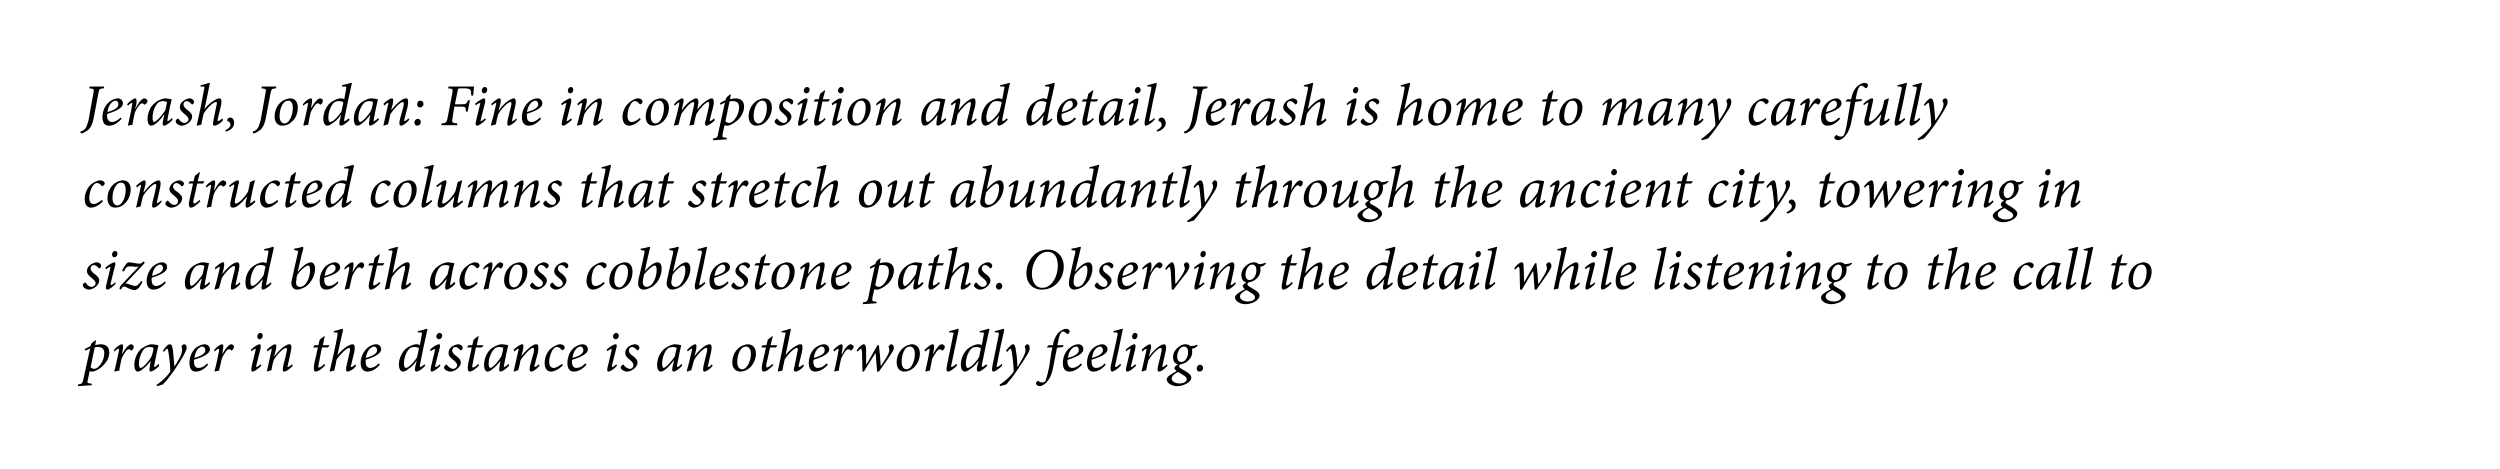 <?xml version="1.0" standalone="no"?><!DOCTYPE svg PUBLIC "-//W3C//DTD SVG 1.1//EN" "http://www.w3.org/Graphics/SVG/1.1/DTD/svg11.dtd"><svg xmlns="http://www.w3.org/2000/svg" version="1.1" width="549px" height="103px" viewBox="0 0 549 103"><desc>Jerash, Jordan: Fine in composition and detail, Jerash is home to many carefully constructed columns that stretch out</desc><defs/><g id="Polygon66260"><path d="m20.9 75.8c.3-.1.8-.2 1.2-.2c1.3 0 1.9.7 1.9 1.8c0 .9-.4 1.9-1.2 2.7c-.6.7-1.5 1.3-2.4 1.5c-.2 0-.5 0-.7-.1l-.4 1.8c-.2.8-.1.9.6.9c-.04.03.3.1.3.1l-.1.3l-3 .2s.08-.38.1-.4c.8-.1.9-.2 1.1-1.1c.5-2.2 1-4.5 1.5-6.8c-.4.2-.8.4-1.1.5l-.1-.3c.4-.3.9-.5 1.3-.7l.1-.5c.3-.3.7-.6 1-.8c-.02 0 .1.1.1.1c0 0-.23.97-.2 1zm-1 4.8c.1.2.5.4.8.4c.9 0 2.2-1.7 2.2-3.4c0-1.1-.6-1.4-1.4-1.4c-.2 0-.5 0-.7.1l-.9 4.3zm5.1-3.7c.6-.8 1.4-1.3 1.8-1.3c.3 0 .3.6.1 1.5c.02.02-.1.7-.1.7c0 0 .03-.03 0 0c.7-1.3 1.5-2.2 2-2.2c.2 0 .4.2.5.3c.1.2.1.4 0 .6c-.1.2-.2.3-.3.4c-.1.1-.2.1-.3 0c-.1-.2-.3-.2-.4-.2c-.2 0-.4.1-.7.5c-.3.4-.7 1-.9 1.6c-.2.9-.4 1.7-.5 2.6c-.3 0-.7.1-1 .2l-.1-.1c.4-1.4.7-3 1-4.4c.1-.4.1-.5-.1-.5c-.1 0-.5.2-.9.6l-.1-.3zm10 3.4c-.7.8-1.6 1.3-1.9 1.3c-.2 0-.4-.2-.2-1.1c-.03-.04.2-1.3.2-1.3c0 0 .01.03 0 0c-.5.7-1.1 1.4-1.7 1.8c-.4.4-.8.6-1.2.6c-.3 0-.7-.4-.7-1.5c0-1.3.6-2.7 1.5-3.5c.7-.5 1.6-1 2.4-1c.3 0 .6.1.8.1c.2 0 .4.1.5.1h.1c-.2.8-.6 2.6-.9 4.3c-.1.4-.1.5 0 .5c.1 0 .6-.3.9-.7l.2.4zm-1.7-2.1c.2-.5.4-1.4.4-1.8c-.1-.1-.5-.2-.8-.2c-.4 0-.7.1-1 .2c-.8.7-1.4 2.2-1.4 3.5c0 .6.2.9.4.9c.5 0 2-1.7 2.4-2.6zm5 2.3c.6-.9 1.7-2.6 1.7-3.6c0-.3 0-.5-.1-.6v-.3c.1-.2.3-.4.6-.4c.2 0 .5.3.5.7c0 .4-.2.8-.5 1.4c-.5 1-1.6 2.7-2.3 3.7c-.8 1.1-1.6 2.2-2.4 3c.02.04-1.3.4-1.3.4c0 0-.13-.29-.1-.3c1.4-.9 2.4-2 3-2.9c0-1-.2-3.1-.4-4.2c-.1-.7-.1-.8-.3-.8c-.1 0-.4.2-.7.7l-.2-.3c.4-.6 1-1.4 1.5-1.4c.4 0 .6.5.7 1.5c.1 1 .2 2.2.3 3.4zm7.4-.4c-1.1 1.3-2.1 1.5-2.7 1.5c-.6 0-1.4-.3-1.4-1.9c0-1.2.5-2.6 1.5-3.4c.6-.4 1.3-.7 1.8-.7c.7 0 1.2.5 1.2 1.1c0 1.2-2.2 1.9-3.5 2.3v.4c0 .7.2 1.4 1 1.4c.6 0 1.3-.3 1.9-1l.2.3zm-1.8-3.8c-.4.2-1 .8-1.2 2.3c1.8-.5 2.4-1.1 2.4-1.7c0-.5-.3-.8-.7-.8c-.2 0-.4.1-.5.2zm3.1.6c.6-.8 1.4-1.3 1.8-1.3c.3 0 .3.6.1 1.5c.01.02-.1.7-.1.7c0 0 .02-.03 0 0c.7-1.3 1.5-2.2 2-2.2c.2 0 .4.2.5.3c.1.2.1.4 0 .6c-.1.2-.2.3-.3.4c-.1.1-.2.1-.3 0c-.1-.2-.3-.2-.4-.2c-.2 0-.4.1-.7.5c-.3.4-.7 1-.9 1.6l-.6 2.6c-.2 0-.6.1-.9.2l-.1-.1c.4-1.4.7-3 1-4.4c0-.4 0-.5-.1-.5c-.1 0-.5.2-.9.6l-.1-.3zm10.7-3.2c0 .4-.3.8-.7.8c-.3 0-.5-.3-.5-.6c0-.3.2-.8.7-.8c.3 0 .5.3.5.6zm-.3 6.6c-.5.5-1.5 1.3-1.9 1.3c-.3 0-.4-.2-.2-1.3l.8-3.3c.1-.3.1-.4 0-.4c-.1 0-.5.2-.9.5l-.1-.3c.7-.7 1.6-1.2 1.9-1.2c.3 0 .3.4.2 1l-.9 3.6c-.1.3-.1.4 0 .4c.2 0 .6-.3.9-.6l.2.3zm6.9 0c-.8.9-1.5 1.3-1.9 1.3c-.3 0-.4-.3-.2-1.3c.3-1 .5-2 .7-2.9c.2-.8.1-1-.1-1c-.6 0-2.1 1.6-2.7 2.7c-.2.7-.4 1.5-.5 2.2c-.4.1-.7.2-1 .3v-.1c.3-1.4.7-3 1-4.4c.1-.4.1-.5 0-.5c-.1 0-.5.2-.8.6l-.2-.4c.7-.7 1.5-1.2 1.8-1.2c.3 0 .4.5.1 1.5l-.3 1.1h.1c.9-1.2 1.8-2 2.4-2.3c.3-.2.6-.3.8-.3c.4 0 .7.2.3 1.9l-.6 2.7c-.1.3-.1.4 0 .4c.1 0 .5-.2.9-.6l.2.3zm7.7-4h-1.3s-.73 3.62-.7 3.6c-.2.7-.1.8.1.8c.2 0 .8-.4 1.1-.8l.2.3c-.4.5-1.4 1.4-2.1 1.4c-.3 0-.5-.4-.3-1.7c.04-.01.8-3.6.8-3.6h-1v-.1l.3-.4h.8l.3-1.2l1-.8l.1.1l-.4 1.9h1.5l-.4.5zm6.2 4.1c-.7.8-1.5 1.2-1.9 1.2c-.3 0-.4-.4-.2-1.3l.7-3c.1-.7.1-.9-.1-.9c-.6 0-2.1 1.5-2.8 2.6c-.1.6-.3 1.7-.5 2.4c-.3 0-.6.1-.9.2l-.1-.1c.6-2.5 1.2-5.1 1.7-7.8c.1-.7 0-.7-.5-.7c.04-.02-.3 0-.3 0v-.3c1-.2 1.7-.5 1.9-.5c.1 0 .1.1.1.5c-.04-.05-1.2 5.3-1.2 5.3c0 0 .02.05 0 0c.9-1.1 1.8-1.8 2.4-2.1c.4-.2.7-.3.9-.3c.3 0 .7.2.4 1.7l-.7 2.9c-.1.4-.1.4 0 .4c.2 0 .6-.2.9-.6l.2.4zm5.2-.3c-1.1 1.3-2.1 1.5-2.7 1.5c-.6 0-1.5-.3-1.5-1.9c0-1.2.6-2.6 1.6-3.4c.5-.4 1.2-.7 1.8-.7c.7 0 1.1.5 1.1 1.1c0 1.2-2.2 1.9-3.4 2.3v.4c0 .7.2 1.4 1 1.4c.5 0 1.2-.3 1.9-1l.2.3zm-1.8-3.8c-.4.2-1 .8-1.3 2.3c1.9-.5 2.5-1.1 2.5-1.7c0-.5-.3-.8-.7-.8c-.2 0-.4.1-.5.2zm11.8 4c-.7.8-1.6 1.3-1.9 1.3c-.3 0-.5-.2-.3-1.2c.04 0 .3-1.1.3-1.1h-.1c-.5.8-1.2 1.4-1.7 1.7c-.4.4-.9.6-1.2.6c-.5 0-.9-.5-.9-1.6c0-1.2.6-2.6 1.5-3.4c.6-.5 1.7-1 2.3-1c.2 0 .5 0 .8.2l.4-2.2c.1-.6.1-.6-.5-.6c.04-.03-.4 0-.4 0c0 0 .06-.35.1-.3c1.1-.2 1.8-.5 1.9-.5c.2 0 .2.1.1.4c-.6 2.6-1.1 5.1-1.6 7.6c0 .3 0 .4.1.4c.1 0 .6-.3.9-.6l.2.3zm-1.8-1.9l.4-1.9c-.1-.2-.6-.3-1-.3c-.4 0-.7.1-.9.2c-.9.7-1.4 2.3-1.4 3.4c0 .7.2 1 .4 1c.7 0 2.1-1.6 2.5-2.4zm5.5-4.7c0 .4-.3.8-.7.8c-.3 0-.6-.3-.6-.6c0-.3.3-.8.7-.8c.4 0 .6.3.6.6zm-.4 6.6c-.4.5-1.4 1.3-1.9 1.3c-.2 0-.4-.2-.1-1.3l.8-3.3v-.4c-.1 0-.5.2-.9.5l-.2-.3c.7-.7 1.6-1.2 2-1.2c.3 0 .3.4.1 1l-.9 3.6c-.1.3 0 .4 0 .4c.2 0 .7-.3 1-.6l.1.3zm.8.4c0-.2.2-.4.4-.6c.2-.1.3 0 .3.1c.4.5.9.8 1.3.8c.5 0 .9-.4.9-.8c0-.3-.2-.6-.8-1.1c-.6-.5-1.1-.9-1.1-1.6c0-.4.1-.8.6-1.3c.4-.3 1.1-.6 1.5-.6c.6 0 1 .4 1 .7c0 .3-.1.5-.3.6c-.2.1-.2 0-.3-.1c-.3-.3-.6-.6-1-.6c-.4 0-.7.3-.7.8c0 .4.4.8.8 1.1c.8.6 1.1 1 1.1 1.5c0 1-1.3 2-2.3 2c-.7 0-1.4-.5-1.4-.9zm8.3-4.4h-1.3s-.73 3.62-.7 3.6c-.2.7-.1.8.1.8c.2 0 .8-.4 1.1-.8l.2.3c-.4.5-1.4 1.4-2.1 1.4c-.3 0-.5-.4-.3-1.7c.04-.01.8-3.6.8-3.6h-1v-.1l.3-.4h.8l.3-1.2l1-.8l.1.1l-.4 1.9h1.5l-.4.5zm6 4c-.7.8-1.6 1.3-1.9 1.3c-.2 0-.4-.2-.2-1.1c-.02-.04.2-1.3.2-1.3c0 0 .01.03 0 0c-.5.7-1.1 1.4-1.7 1.8c-.4.4-.8.6-1.2.6c-.3 0-.7-.4-.7-1.5c0-1.3.6-2.7 1.5-3.5c.7-.5 1.6-1 2.4-1c.3 0 .6.1.9.1c.1 0 .3.1.4.1h.1c-.2.8-.6 2.6-.9 4.3c-.1.4-.1.5 0 .5c.1 0 .6-.3 1-.7l.1.4zm-1.7-2.1c.2-.5.4-1.4.4-1.8c-.1-.1-.5-.2-.8-.2c-.4 0-.7.1-.9.2c-.9.7-1.5 2.2-1.5 3.5c0 .6.2.9.4.9c.5 0 2-1.7 2.4-2.6zm8.4 2.1c-.8.9-1.5 1.3-1.8 1.3c-.4 0-.5-.3-.3-1.3c.3-1 .5-2 .8-2.9c.1-.8.1-1-.2-1c-.5 0-2 1.6-2.7 2.7c-.1.7-.3 1.5-.5 2.2c-.3.1-.7.2-.9.3l-.1-.1c.3-1.4.7-3 1-4.4c.2-.4.1-.5 0-.5c-.1 0-.5.2-.8.6l-.2-.4c.7-.7 1.5-1.2 1.9-1.2c.3 0 .3.5.1 1.5c-.04-.04-.3 1.1-.3 1.1c0 0 .01-.01 0 0c.9-1.2 1.9-2 2.4-2.3c.3-.2.6-.3.9-.3c.3 0 .6.2.3 1.9c-.2.9-.5 1.8-.7 2.7c-.1.3 0 .4 0 .4c.2 0 .5-.2.9-.6l.2.3zm5.1-.1c-.8.9-1.9 1.4-2.6 1.4c-.9 0-1.4-.7-1.4-1.9c0-1.1.5-2.4 1.3-3.1c.6-.5 1.5-1 2.1-1c.6 0 1 .3 1 .7c0 .2-.1.4-.4.6c-.1 0-.2 0-.3-.1c-.3-.4-.6-.6-1-.6c-.5 0-.8.4-1.1.9c-.3.6-.6 1.5-.6 2.3c0 1 .4 1.4 1 1.4c.6 0 1.4-.6 1.8-.9l.2.3zm5.2-.1c-1.2 1.3-2.2 1.5-2.8 1.5c-.6 0-1.4-.3-1.4-1.9c0-1.2.5-2.6 1.5-3.4c.6-.4 1.3-.7 1.8-.7c.7 0 1.2.5 1.2 1.1c0 1.2-2.2 1.9-3.4 2.3c-.1.1-.1.2-.1.4c0 .7.2 1.4 1 1.4c.6 0 1.3-.3 1.9-1l.3.3zm-1.9-3.8c-.3.2-1 .8-1.2 2.3c1.9-.5 2.4-1.1 2.4-1.7c0-.5-.3-.8-.6-.8c-.2 0-.4.1-.6.2zm9-2.6c0 .4-.3.8-.7.8c-.3 0-.6-.3-.6-.6c0-.3.3-.8.7-.8c.4 0 .5.3.6.6zm-.4 6.6c-.4.5-1.4 1.3-1.9 1.3c-.2 0-.4-.2-.1-1.3l.8-3.3c0-.3 0-.4-.1-.4c-.1 0-.4.2-.8.5l-.2-.3c.7-.7 1.6-1.2 2-1.2c.3 0 .3.4.1 1l-.9 3.6c-.1.3 0 .4 0 .4c.2 0 .7-.3.9-.6l.2.3zm.8.4c0-.2.2-.4.4-.6c.2-.1.3 0 .3.1c.4.5.9.8 1.3.8c.5 0 .8-.4.8-.8c0-.3-.1-.6-.7-1.1c-.6-.5-1.1-.9-1.1-1.6c0-.4.1-.8.6-1.3c.4-.3 1.1-.6 1.5-.6c.6 0 1 .4 1 .7c0 .3-.1.5-.3.6c-.2.1-.2 0-.3-.1c-.3-.3-.6-.6-1-.6c-.4 0-.7.3-.7.8c0 .4.3.8.8 1.1c.8.6 1.1 1 1.1 1.5c0 1-1.3 2-2.3 2c-.7 0-1.4-.5-1.4-.9zm13.5-.4c-.7.8-1.5 1.3-1.9 1.3c-.2 0-.4-.2-.2-1.1l.3-1.3s-.05.03-.1 0c-.5.7-1.1 1.4-1.6 1.8c-.5.4-.9.6-1.2.6c-.4 0-.8-.4-.8-1.5c0-1.3.6-2.7 1.6-3.5c.6-.5 1.6-1 2.4-1c.3 0 .5.1.8.1c.2 0 .3.1.5.1c-.2.8-.6 2.6-.9 4.3c-.1.4 0 .5.1.5c.1 0 .5-.3.9-.7l.1.4zm-1.6-2.1c.1-.5.3-1.4.4-1.8c-.2-.1-.5-.2-.9-.2c-.3 0-.7.1-.9.2c-.9.7-1.4 2.2-1.4 3.5c0 .6.2.9.3.9c.5 0 2-1.7 2.5-2.6zm8.3 2.1c-.7.9-1.5 1.3-1.8 1.3c-.3 0-.4-.3-.2-1.3c.2-1 .5-2 .7-2.9c.2-.8.1-1-.1-1c-.6 0-2.1 1.6-2.7 2.7l-.6 2.2l-.9.3l-.1-.1c.4-1.4.8-3 1.1-4.4c.1-.4.1-.5 0-.5c-.1 0-.5.2-.9.6l-.1-.4c.7-.7 1.4-1.2 1.8-1.2c.3 0 .3.5.1 1.5c0-.04-.3 1.1-.3 1.1c0 0 .05-.01 0 0c.9-1.2 1.9-2 2.4-2.3c.4-.2.7-.3.9-.3c.3 0 .7.2.3 1.9l-.6 2.7c-.1.3-.1.4 0 .4c.1 0 .5-.2.8-.6l.2.3zm4.3-.7c0-1.7.9-3 2-3.6c.5-.2 1-.4 1.4-.4c1.1 0 1.8.8 1.8 2c0 1.2-.5 2.4-1.4 3.2c-.6.5-1.3.8-2 .8c-1.3 0-1.8-1-1.8-2zm2.6 1.4c.7-.3 1.5-1.7 1.5-3.3c0-1.1-.5-1.6-1.1-1.6c-.2 0-.3.1-.5.1c-.5.2-1.4 1.3-1.4 3.3c0 1 .4 1.6 1.1 1.6c.2 0 .3 0 .4-.1zm7-4.7h-1.3s-.77 3.62-.8 3.6c-.1.7 0 .8.1.8c.2 0 .9-.4 1.2-.8l.2.3c-.5.5-1.4 1.4-2.1 1.4c-.3 0-.6-.4-.3-1.7l.8-3.6h-1v-.1l.3-.4h.8l.3-1.2l1-.8l.1.1l-.5 1.9h1.5l-.3.5zm6.1 4.1c-.6.8-1.4 1.2-1.8 1.2c-.4 0-.5-.4-.2-1.3l.6-3c.2-.7.1-.9-.1-.9c-.6 0-2.1 1.5-2.7 2.6c-.1.6-.4 1.7-.5 2.4c-.3 0-.6.1-.9.2l-.1-.1c.5-2.5 1.1-5.1 1.6-7.8c.2-.7.1-.7-.4-.7c0-.02-.4 0-.4 0c0 0 .06-.35.1-.3c1-.2 1.7-.5 1.9-.5c.1 0 .1.1 0 .5l-1.1 5.3s-.02.05 0 0c.8-1.1 1.8-1.8 2.4-2.1c.3-.2.6-.3.9-.3c.3 0 .6.2.3 1.7l-.7 2.9c0 .4 0 .4.1.4c.1 0 .5-.2.9-.6l.1.4zm5.3-.3c-1.2 1.3-2.2 1.5-2.8 1.5c-.6 0-1.4-.3-1.4-1.9c0-1.2.5-2.6 1.5-3.4c.6-.4 1.3-.7 1.8-.7c.7 0 1.2.5 1.2 1.1c0 1.2-2.2 1.9-3.4 2.3c-.1.1-.1.2-.1.4c0 .7.2 1.4 1 1.4c.6 0 1.3-.3 1.9-1l.3.3zm-1.9-3.8c-.3.2-1 .8-1.2 2.3c1.9-.5 2.4-1.1 2.4-1.7c0-.5-.3-.8-.6-.8c-.2 0-.4.1-.6.2zm3.1.6c.6-.8 1.5-1.3 1.8-1.3c.3 0 .3.6.1 1.5c.04.02-.1.7-.1.7c0 0 .05-.03.1 0c.6-1.3 1.4-2.2 1.9-2.2c.2 0 .4.2.6.3c.1.2.1.4-.1.6c0 .2-.2.3-.3.4c-.1.1-.2.1-.3 0c-.1-.2-.3-.2-.4-.2c-.2 0-.4.1-.7.5c-.3.4-.7 1-.9 1.6c-.2.9-.4 1.7-.5 2.6c-.3 0-.7.1-.9.2l-.1-.1c.3-1.4.7-3 .9-4.4c.1-.4.1-.5 0-.5c-.1 0-.6.2-.9.6l-.2-.3zm10.5 3.4c.5-.8 1.8-2.6 1.8-3.4c0-.3-.1-.4-.1-.6c-.1-.1-.1-.2 0-.3c.1-.2.3-.4.5-.4c.3 0 .6.3.6.8c0 .4-.3.8-.6 1.3c-.4.7-2 2.9-2.7 3.9h-.4l-.3-4h-.1c-.8 1.3-1.8 2.9-2.5 4h-.3c0-1.3-.1-2.9-.1-4.2c-.1-.6-.1-.8-.2-.8c-.1 0-.3.1-.8.6l-.2-.2c.5-.8 1.2-1.4 1.6-1.4c.3 0 .5.4.5 1.3v3.1h.1l2.4-4.2h.3c.2 1.5.3 3 .4 4.5h.1zm3.4-.7c0-1.7.9-3 2-3.6c.4-.2 1-.4 1.4-.4c1 0 1.7.8 1.7 2c0 1.2-.5 2.4-1.4 3.2c-.6.5-1.3.8-2 .8c-1.2 0-1.7-1-1.7-2zm2.6 1.4c.7-.3 1.4-1.7 1.4-3.3c0-1.1-.5-1.6-1.1-1.6c-.2 0-.3.1-.5.1c-.5.2-1.3 1.3-1.3 3.3c0 1 .4 1.6 1.1 1.6c.1 0 .2 0 .4-.1zm3.5-4.1c.7-.8 1.5-1.3 1.8-1.3c.4 0 .4.6.2 1.5l-.1.7s0-.03 0 0c.7-1.3 1.4-2.2 1.9-2.2c.3 0 .5.2.6.3c.1.2.1.4 0 .6c-.1.2-.2.3-.3.4c-.2.1-.3.1-.3 0c-.2-.2-.3-.2-.5-.2c-.1 0-.3.1-.6.5c-.3.4-.7 1-1 1.6c-.2.9-.3 1.7-.5 2.6c-.3 0-.6.1-.9.2l-.1-.1c.3-1.4.7-3 .9-4.4c.1-.4.1-.5 0-.5c-.1 0-.5.2-.9.6l-.2-.3zm7.2 3.3c-.7.8-1.6 1.4-2 1.4c-.3 0-.5-.3-.2-1.6c.4-2.1.9-4.2 1.3-6.4c.2-.5.1-.6-.5-.6c-.01-.03-.4 0-.4 0c0 0 .09-.35.1-.3c1-.2 1.7-.5 1.9-.5c.1 0 .1.1.1.4c-.5 2.5-1.1 5-1.6 7.6c-.1.4 0 .4 0 .4c.2 0 .7-.3 1.1-.7l.2.3zm6.6.1c-.7.8-1.6 1.3-1.9 1.3c-.3 0-.5-.2-.3-1.2c.04 0 .3-1.1.3-1.1h-.1c-.5.8-1.2 1.4-1.7 1.7c-.5.4-.9.6-1.2.6c-.5 0-.9-.5-.9-1.6c0-1.2.6-2.6 1.5-3.4c.6-.5 1.7-1 2.3-1c.2 0 .5 0 .8.2l.4-2.2c.1-.6.1-.6-.5-.6c.03-.03-.4 0-.4 0c0 0 .06-.35.1-.3c1-.2 1.7-.5 1.9-.5c.2 0 .2.1.1.4c-.6 2.6-1.1 5.1-1.6 7.6c0 .3 0 .4.1.4c.1 0 .5-.3.9-.6l.2.3zm-1.8-1.9l.4-1.9c-.2-.2-.6-.3-1-.3c-.4 0-.7.1-.9.2c-.9.7-1.4 2.3-1.4 3.4c0 .7.2 1 .4 1c.7 0 2.1-1.6 2.5-2.4zm5.1 1.8c-.6.8-1.6 1.4-2 1.4c-.2 0-.4-.3-.1-1.6c.4-2.1.9-4.2 1.3-6.4c.1-.5.1-.6-.5-.6c-.03-.03-.4 0-.4 0c0 0 .07-.35.1-.3c1-.2 1.7-.5 1.9-.5c.1 0 .1.1.1.4c-.6 2.5-1.1 5-1.6 7.6c-.1.4-.1.4 0 .4c.2 0 .7-.3 1.1-.7l.1.3zm3.4.3c.5-.9 1.7-2.6 1.7-3.6c0-.3-.1-.5-.1-.6c-.1-.1-.1-.2 0-.3c.1-.2.3-.4.5-.4c.3 0 .5.3.5.7c.1.4-.1.8-.4 1.4c-.6 1-1.7 2.7-2.4 3.7c-.7 1.1-1.6 2.2-2.3 3c-.01.04-1.4.4-1.4.4c0 0-.06-.29-.1-.3c1.4-.9 2.5-2 3.1-2.9c0-1-.2-3.1-.4-4.2c-.1-.7-.2-.8-.3-.8c-.1 0-.4.2-.7.7l-.3-.3c.5-.6 1.1-1.4 1.6-1.4c.3 0 .5.5.6 1.5c.2 1 .3 2.2.3 3.4h.1zm7.7-4.7c.2-1 .5-1.9 1.1-2.6c.6-.6 1.3-1 1.8-1c.5 0 .8.3.8.6c0 .1-.2.4-.3.5c-.1.1-.3.1-.3 0c-.3-.3-.6-.5-.9-.5c-.4 0-.8.6-1.2 3c-.03.02 1.4 0 1.4 0l-.2.4s-1.33.15-1.3.2c-.3 1.4-.4 2.2-.7 3.6c-.4 2.3-.9 3.2-1.6 4c-.6.6-1.2.8-1.5.8c-.4 0-.8-.3-.8-.6c0-.1.1-.4.3-.5c.1-.1.2-.1.3 0c.2.2.6.3.8.3c.2 0 .4-.1.6-.2c.1-.2.4-.8.9-3.3c.3-1.8.4-2.9.7-4.2c-.03.03-1.1 0-1.1 0l-.1-.1l.4-.4s.87.02.9 0zm6.4 4.3c-1.2 1.3-2.1 1.5-2.8 1.5c-.6 0-1.4-.3-1.4-1.9c0-1.2.5-2.6 1.6-3.4c.5-.4 1.2-.7 1.8-.7c.7 0 1.1.5 1.1 1.1c0 1.2-2.2 1.9-3.4 2.3c-.1.1-.1.2-.1.4c0 .7.3 1.4 1.1 1.4c.5 0 1.2-.3 1.9-1l.2.3zm-1.9-3.8c-.3.2-1 .8-1.2 2.3c1.9-.5 2.4-1.1 2.4-1.7c0-.5-.2-.8-.6-.8c-.2 0-.4.1-.6.2zm7.1 3.8c-1.1 1.3-2.1 1.5-2.7 1.5c-.6 0-1.4-.3-1.4-1.9c0-1.2.5-2.6 1.5-3.4c.6-.4 1.3-.7 1.8-.7c.7 0 1.2.5 1.2 1.1c0 1.2-2.2 1.9-3.5 2.3v.4c0 .7.2 1.4 1 1.4c.6 0 1.3-.3 1.9-1l.2.3zm-1.8-3.8c-.4.2-1 .8-1.2 2.3c1.8-.5 2.4-1.1 2.4-1.7c0-.5-.3-.8-.7-.8c-.1 0-.4.1-.5.2zm5.2 3.9c-.7.8-1.6 1.4-2 1.4c-.2 0-.5-.3-.2-1.6c.5-2.1.9-4.2 1.4-6.4c.1-.5 0-.6-.6-.6c.02-.03-.3 0-.3 0c0 0 .02-.35 0-.3c1-.2 1.8-.5 1.9-.5c.2 0 .2.1.1.4c-.5 2.5-1 5-1.6 7.6c-.1.4 0 .4.1.4c.1 0 .6-.3 1-.7l.2.3zm3.6-6.5c0 .4-.3.8-.7.8c-.3 0-.5-.3-.5-.6c0-.3.2-.8.7-.8c.3 0 .5.3.5.6zm-.3 6.6c-.5.5-1.5 1.3-1.9 1.3c-.3 0-.5-.2-.2-1.3l.8-3.3c.1-.3.1-.4 0-.4c-.1 0-.5.2-.9.5l-.1-.3c.7-.7 1.6-1.2 1.9-1.2c.3 0 .3.4.2 1l-.9 3.6c-.1.3-.1.4 0 .4c.2 0 .6-.3.9-.6l.2.3zm6.9 0c-.8.9-1.5 1.3-1.9 1.3c-.3 0-.4-.3-.2-1.3c.3-1 .5-2 .7-2.9c.2-.8.1-1-.1-1c-.6 0-2.1 1.6-2.7 2.7c-.2.7-.4 1.5-.5 2.2c-.4.1-.7.2-1 .3v-.1c.3-1.4.7-3 1-4.4c.1-.4.1-.5 0-.5c-.1 0-.5.2-.8.6l-.2-.4c.7-.7 1.5-1.2 1.8-1.2c.3 0 .4.5.1 1.5l-.3 1.1h.1c.9-1.2 1.8-2 2.4-2.3c.3-.2.6-.3.8-.3c.3 0 .7.2.3 1.9l-.6 2.7c-.1.3-.1.4 0 .4c.1 0 .5-.2.9-.6l.2.3zm6.6-4.4c-.4.4-.7.6-.9.6c-.1 0-.2.1-.4.1c.1.1.1.3.1.7c0 .9-.5 1.6-1 2c-.3.3-.9.6-1.6.7c-.2.2-.3.3-.3.4c0 .2.3.5.9.8c1.3.7 1.8 1.2 1.8 1.7c0 1.1-1.8 1.9-3.1 1.9c-1.2 0-2.3-.7-2.3-1.5c0-.5.8-1.1 2.2-1.8c-.3-.2-.5-.5-.5-.7c0-.2.2-.4.8-.8c-.7-.1-1.1-.7-1.1-1.6c0-.8.4-1.6 1.1-2.1c.5-.5 1.2-.7 1.6-.7c.4 0 .8.1 1.1.4c.8 0 1.2-.2 1.5-.3l.1.2zm-2.1 1.4c0-.7-.3-1.2-.9-1.2c-.4 0-.7.2-1 .6c-.2.3-.5.9-.5 1.6c0 .8.4 1.2.9 1.2c.7 0 1.5-.8 1.5-2.2zm-.3 6c0-.4-.3-.7-.9-1c-.4-.3-.8-.5-1-.6c-.9.4-1.4.9-1.4 1.4c0 .7.8 1.1 1.7 1.1c1 0 1.6-.4 1.6-.9zm2.2-2.4c0-.4.3-.8.7-.8c.4 0 .7.3.7.7c0 .5-.4.8-.8.8c-.4 0-.6-.3-.6-.7z" stroke="none" fill="#000"/></g><g id="Polygon66259"><path d="m18.2 62.7c-.1-.2.1-.4.3-.6c.2-.1.3 0 .4.1c.3.5.8.8 1.2.8c.5 0 .9-.4.9-.8c0-.3-.2-.6-.8-1.1c-.6-.5-1.1-.9-1.1-1.6c0-.4.1-.8.7-1.3c.4-.3 1-.6 1.4-.6c.6 0 1 .4 1 .7c0 .3-.1.5-.3.6c-.1.1-.2 0-.3-.1c-.3-.3-.6-.6-1-.6c-.4 0-.7.3-.7.8c0 .4.4.8.8 1.1c.8.6 1.1 1 1.1 1.5c0 1-1.3 2-2.3 2c-.6 0-1.3-.5-1.3-.9zm7.6-7c0 .4-.3.8-.7.8c-.3 0-.5-.3-.5-.6c0-.3.2-.8.7-.8c.3 0 .5.3.5.6zm-.4 6.6c-.4.5-1.4 1.3-1.8 1.3c-.3 0-.5-.2-.2-1.3l.8-3.3c.1-.3.1-.4 0-.4c-.1 0-.5.2-.9.5l-.2-.3c.8-.7 1.7-1.2 2-1.2c.3 0 .3.4.1 1l-.9 3.6c0 .3 0 .4.1.4c.1 0 .6-.3.9-.6l.1.3zm6.4-4.6c-.2.2-.4.5-.8.9c-.8.9-2.5 2.6-3.5 3.7c.3-.1.6 0 1 .2c.4.1.9.3 1.2.3c.3 0 .7-.2 1.3-1.1l.3.2c-.7 1.4-1.2 1.8-1.8 1.8c-.4 0-1.2-.3-1.7-.6c-.4-.2-.7-.2-.8-.1c-.2.1-.3.3-.4.5c-.1 0-.1.1-.2.1c-.2-.1-.3-.5.5-1.3c.9-1 2.4-2.5 3.6-3.8c-.2.1-.5.1-.8.1c-.4-.1-.9-.1-1.3-.1c-.6 0-.9.5-1.2 1.1l-.4-.1c.2-.5.4-.8.6-1.1c.3-.5.6-.8.9-.8c.4 0 .8.1 1.4.2c.6.1.8.1 1 .1c.2 0 .5-.1.8-.5l.3.3zm4.6 4.4c-1.1 1.3-2.1 1.5-2.7 1.5c-.6 0-1.5-.3-1.5-1.9c0-1.2.6-2.6 1.6-3.4c.6-.4 1.2-.7 1.8-.7c.7 0 1.1.5 1.1 1.1c0 1.2-2.2 1.9-3.4 2.3v.4c0 .7.2 1.4 1 1.4c.5 0 1.2-.3 1.9-1l.2.3zm-1.8-3.8c-.4.2-1 .8-1.2 2.3c1.8-.5 2.4-1.1 2.4-1.7c0-.5-.3-.8-.7-.8c-.2 0-.4.1-.5.2zm11.5 4c-.7.8-1.5 1.3-1.9 1.3c-.2 0-.4-.2-.2-1.1l.3-1.3s-.05.03-.1 0c-.5.7-1.1 1.4-1.6 1.8c-.5.4-.9.6-1.2.6c-.4 0-.8-.4-.8-1.5c0-1.3.6-2.7 1.6-3.5c.6-.5 1.6-1 2.4-1c.3 0 .5.1.8.1c.2 0 .3.1.5.1c-.2.8-.6 2.6-.9 4.3c-.1.4 0 .5.1.5c.1 0 .5-.3.9-.7l.1.4zm-1.6-2.1c.1-.5.3-1.4.4-1.8c-.2-.1-.5-.2-.9-.2c-.3 0-.7.1-.9.2c-.9.7-1.4 2.2-1.4 3.5c0 .6.2.9.3.9c.5 0 2-1.7 2.5-2.6zm8.3 2.1c-.7.9-1.5 1.3-1.8 1.3c-.3 0-.4-.3-.2-1.3c.2-1 .5-2 .7-2.9c.2-.8.1-1-.1-1c-.6 0-2.1 1.6-2.7 2.7l-.6 2.2l-.9.3l-.1-.1c.4-1.4.8-3 1.1-4.4c.1-.4.1-.5 0-.5c-.1 0-.5.2-.9.6l-.1-.4c.7-.7 1.4-1.2 1.8-1.2c.3 0 .3.5.1 1.5c-.01-.04-.3 1.1-.3 1.1c0 0 .05-.01 0 0c.9-1.2 1.9-2 2.4-2.3c.4-.2.7-.3.9-.3c.3 0 .7.2.3 1.9l-.6 2.7c-.1.3-.1.4 0 .4c.1 0 .5-.2.8-.6l.2.3zm6.8 0c-.6.8-1.5 1.3-1.9 1.3c-.2 0-.4-.2-.2-1.2l.2-1.1s0 .01 0 0c-.6.8-1.3 1.4-1.7 1.7c-.5.4-.9.6-1.3.6c-.4 0-.8-.5-.8-1.6c0-1.2.5-2.6 1.5-3.4c.6-.5 1.7-1 2.3-1c.2 0 .4 0 .8.2l.4-2.2c.1-.6.1-.6-.5-.6c-.01-.03-.4 0-.4 0v-.3c1.1-.2 1.8-.5 2-.5c.1 0 .1.1.1.4c-.6 2.6-1.2 5.1-1.6 7.6c-.1.3-.1.4 0 .4c.2 0 .6-.3 1-.6l.1.3zm-1.7-1.9l.4-1.9c-.2-.2-.7-.3-1.1-.3c-.4 0-.6.1-.9.2c-.8.7-1.3 2.3-1.3 3.4c0 .7.1 1 .4 1c.6 0 2.1-1.6 2.5-2.4zm6.7-5.8c1-.1 1.7-.4 1.9-.4c.1 0 .1.1.1.4c-.5 1.8-.8 3.3-1.2 5h.1c1.1-1.4 2.2-2 2.8-2c.5 0 .9.6.9 1.4c0 1.5-.9 3.1-2 3.9c-.8.5-1.5.7-2 .7c-.4 0-.8-.2-1-.6c-.2-.3-.3-.7-.1-1.6c.4-1.8.8-3.7 1.3-5.8c.1-.6 0-.6-.5-.6c.03-.04-.3-.1-.3-.1c0 0-.02-.26 0-.3zm2 8.2c.7-.4 1.5-1.9 1.5-3.5c0-.7-.2-1-.4-1c-.5 0-1.6.9-2.4 2c-.1.3-.2.6-.2 1.1c-.3 1.2.2 1.6.8 1.6c.2 0 .5-.1.7-.2zm7.7-.7c-1.1 1.3-2.1 1.5-2.7 1.5c-.6 0-1.4-.3-1.4-1.9c0-1.2.5-2.6 1.5-3.4c.6-.4 1.3-.7 1.8-.7c.7 0 1.2.5 1.2 1.1c0 1.2-2.2 1.9-3.5 2.3v.4c0 .7.2 1.4 1 1.4c.6 0 1.3-.3 1.9-1l.2.3zm-1.8-3.8c-.4.2-1 .8-1.2 2.3c1.8-.5 2.4-1.1 2.4-1.7c0-.5-.3-.8-.7-.8c-.2 0-.4.1-.5.2zm3.1.6c.6-.8 1.4-1.3 1.8-1.3c.3 0 .3.6.1 1.5c.01.02-.1.7-.1.7c0 0 .02-.03 0 0c.7-1.3 1.5-2.2 2-2.2c.2 0 .4.2.5.3c.1.2.1.4 0 .6c-.1.2-.2.3-.3.4c-.1.1-.2.1-.3 0c-.1-.2-.3-.2-.4-.2c-.2 0-.4.1-.7.5c-.3.4-.7 1-.9 1.6l-.6 2.6c-.2 0-.6.1-.9.2l-.1-.1c.4-1.4.7-3 1-4.4c0-.4 0-.5-.1-.5c-.1 0-.5.2-.9.6l-.1-.3zm8.5-.6h-1.3s-.75 3.62-.8 3.6c-.1.7 0 .8.1.8c.2 0 .9-.4 1.2-.8l.2.3c-.4.5-1.4 1.4-2.1 1.4c-.3 0-.6-.4-.3-1.7l.8-3.6h-1v-.1l.3-.4h.8l.3-1.2l1-.8l.1.1l-.5 1.9h1.5l-.3.5zm6.2 4.1c-.7.8-1.5 1.2-1.9 1.2c-.3 0-.4-.4-.2-1.3l.7-3c.1-.7.1-.9-.1-.9c-.6 0-2.2 1.5-2.8 2.6c-.1.6-.4 1.7-.5 2.4c-.3 0-.6.1-.9.2l-.1-.1c.6-2.5 1.1-5.1 1.6-7.8c.2-.7.1-.7-.4-.7c.02-.02-.4 0-.4 0c0 0 .08-.35.1-.3c1-.2 1.7-.5 1.9-.5c.1 0 .1.1 0 .5c.04-.05-1.1 5.3-1.1 5.3c0 0 0 .05 0 0c.9-1.1 1.8-1.8 2.4-2.1c.3-.2.6-.3.9-.3c.3 0 .7.2.3 1.7l-.6 2.9c-.1.4-.1.4 0 .4c.1 0 .5-.2.9-.6l.2.4zm9.7-.1c-.7.8-1.6 1.3-1.9 1.3c-.3 0-.4-.2-.3-1.1c.05-.04.3-1.3.3-1.3c0 0-.02.03 0 0c-.5.7-1.1 1.4-1.7 1.8c-.4.4-.9.6-1.2.6c-.3 0-.8-.4-.8-1.5c0-1.3.6-2.7 1.6-3.5c.6-.5 1.6-1 2.4-1c.3 0 .5.1.8.1c.2 0 .4.1.5.1h.1c-.3.8-.6 2.6-.9 4.3c-.1.4-.1.5 0 .5c.1 0 .5-.3.9-.7l.2.4zm-1.7-2.1c.1-.5.3-1.4.4-1.8c-.2-.1-.5-.2-.9-.2c-.3 0-.7.1-.9.2c-.9.7-1.4 2.2-1.4 3.5c0 .6.2.9.4.9c.5 0 1.9-1.7 2.4-2.6zm6.6 2c-.8.9-1.8 1.4-2.6 1.4c-.8 0-1.4-.7-1.4-1.9c0-1.1.5-2.4 1.4-3.1c.5-.5 1.4-1 2-1c.6 0 1 .3 1 .7c0 .2-.1.4-.4.6c-.1 0-.2 0-.3-.1c-.3-.4-.6-.6-1-.6c-.4 0-.8.4-1 .9c-.4.6-.6 1.5-.6 2.3c0 1 .3 1.4.9 1.4c.7 0 1.5-.6 1.8-.9l.2.3zm1.2-3.3c.6-.8 1.4-1.3 1.8-1.3c.3 0 .3.6.1 1.5c.04.02-.1.7-.1.7c0 0 .05-.03 0 0c.7-1.3 1.5-2.2 2-2.2c.2 0 .4.2.6.3c0 .2 0 .4-.1.6c-.1.2-.2.3-.3.4c-.1.1-.2.1-.3 0c-.1-.2-.3-.2-.4-.2c-.2 0-.4.1-.7.5c-.3.4-.7 1-.9 1.6c-.2.9-.4 1.7-.5 2.6c-.3 0-.7.1-1 .2l-.1-.1c.4-1.4.7-3 1-4.4c.1-.4.1-.5 0-.5c-.2 0-.6.2-1 .6l-.1-.3zm4.6 2.7c0-1.7.9-3 2-3.6c.4-.2 1-.4 1.4-.4c1 0 1.7.8 1.7 2c0 1.2-.5 2.4-1.4 3.2c-.6.5-1.3.8-2 .8c-1.2 0-1.7-1-1.7-2zm2.6 1.4c.7-.3 1.4-1.7 1.4-3.3c0-1.1-.5-1.6-1.1-1.6c-.2 0-.3.1-.5.1c-.5.2-1.3 1.3-1.3 3.3c0 1 .4 1.6 1.1 1.6c.1 0 .2 0 .4-.1zm3.1-.3c0-.2.2-.4.4-.6c.1-.1.2 0 .3.1c.3.5.8.8 1.2.8c.6 0 .9-.4.9-.8c0-.3-.1-.6-.8-1.1c-.5-.5-1.1-.9-1.1-1.6c0-.4.2-.8.7-1.3c.4-.3 1-.6 1.4-.6c.6 0 1.1.4 1.1.7c0 .3-.2.5-.4.6c-.1.1-.2 0-.3-.1c-.2-.3-.5-.6-1-.6c-.4 0-.7.3-.7.8c0 .4.4.8.9 1.1c.7.6 1.1 1 1.1 1.5c0 1-1.3 2-2.4 2c-.6 0-1.3-.5-1.3-.9zm4.4 0c0-.2.1-.4.4-.6c.1-.1.2 0 .3.1c.3.5.8.8 1.2.8c.5 0 .9-.4.9-.8c0-.3-.2-.6-.8-1.1c-.6-.5-1.1-.9-1.1-1.6c0-.4.2-.8.7-1.3c.4-.3 1-.6 1.4-.6c.6 0 1 .4 1 .7c0 .3-.1.5-.3.6c-.1.1-.2 0-.3-.1c-.2-.3-.5-.6-1-.6c-.4 0-.7.3-.7.8c0 .4.4.8.9 1.1c.7.6 1 1 1 1.5c0 1-1.3 2-2.3 2c-.6 0-1.3-.5-1.3-.9zm12-.5c-.8.9-1.8 1.4-2.6 1.4c-.8 0-1.4-.7-1.4-1.9c0-1.1.5-2.4 1.3-3.1c.6-.5 1.5-1 2.1-1c.6 0 1 .3 1 .7c0 .2-.1.4-.4.6c-.1 0-.2 0-.3-.1c-.3-.4-.6-.6-1-.6c-.4 0-.8.4-1.1.9c-.3.6-.5 1.5-.5 2.3c0 1 .3 1.4.9 1.4c.7 0 1.5-.6 1.8-.9l.2.3zm1-.6c0-1.7.9-3 2-3.6c.5-.2 1-.4 1.4-.4c1.1 0 1.7.8 1.7 2c0 1.2-.4 2.4-1.3 3.2c-.6.5-1.3.8-2 .8c-1.3 0-1.8-1-1.8-2zm2.6 1.4c.7-.3 1.5-1.7 1.5-3.3c0-1.1-.5-1.6-1.1-1.6c-.2 0-.3.1-.5.1c-.5.2-1.4 1.3-1.4 3.3c0 1 .4 1.6 1.1 1.6c.2 0 .3 0 .4-.1zm4.3-8.4c1-.1 1.7-.4 1.9-.4c.2 0 .2.1.1.4c-.4 1.8-.8 3.3-1.1 5c1.1-1.4 2.2-2 2.8-2c.6 0 .9.6.9 1.4c0 1.5-.8 3.1-2 3.9c-.8.5-1.5.7-1.9.7c-.5 0-.9-.2-1.1-.6c-.2-.3-.2-.7-.1-1.6c.4-1.8.9-3.7 1.3-5.8c.1-.6.1-.6-.4-.6c-.04-.04-.4-.1-.4-.1v-.3zm2 8.2c.7-.4 1.5-1.9 1.5-3.5c0-.7-.2-1-.4-1c-.5 0-1.5.9-2.4 2c0 .3-.1.6-.2 1.1c-.2 1.2.3 1.6.8 1.6c.2 0 .5-.1.7-.2zm4.3-8.2c1-.1 1.7-.4 1.9-.4c.2 0 .2.1.1.4c-.5 1.8-.8 3.3-1.2 5h.1c1.1-1.4 2.2-2 2.8-2c.5 0 .9.6.9 1.4c0 1.5-.9 3.1-2 3.9c-.8.5-1.5.7-2 .7c-.4 0-.8-.2-1-.6c-.2-.3-.3-.7-.1-1.6c.4-1.8.8-3.7 1.3-5.8c.1-.6 0-.6-.5-.6c.03-.04-.3-.1-.3-.1c0 0-.02-.26 0-.3zm2 8.2c.7-.4 1.5-1.9 1.5-3.5c0-.7-.2-1-.4-1c-.5 0-1.6.9-2.4 2c-.1.3-.1.6-.2 1.1c-.3 1.2.3 1.6.8 1.6c.2 0 .5-.1.7-.2zm5.9-.6c-.7.8-1.6 1.4-2 1.4c-.2 0-.5-.3-.2-1.6c.5-2.1.9-4.2 1.4-6.4c.1-.5 0-.6-.6-.6c.02-.03-.3 0-.3 0c0 0 .02-.35 0-.3c1-.2 1.8-.5 1.9-.5c.2 0 .2.1.1.4c-.5 2.5-1 5-1.6 7.6c-.1.4 0 .4.1.4c.1 0 .6-.3 1-.7l.2.3zm5.1-.1c-1.2 1.3-2.1 1.5-2.8 1.5c-.6 0-1.4-.3-1.4-1.9c0-1.2.5-2.6 1.6-3.4c.5-.4 1.2-.7 1.8-.7c.6 0 1.1.5 1.1 1.1c0 1.2-2.2 1.9-3.4 2.3c-.1.1-.1.2-.1.4c0 .7.3 1.4 1.1 1.4c.5 0 1.2-.3 1.9-1l.2.3zm-1.9-3.8c-.3.2-1 .8-1.2 2.3c1.9-.5 2.4-1.1 2.4-1.7c0-.5-.3-.8-.6-.8c-.2 0-.4.1-.6.2zm2.5 4.4c0-.2.2-.4.4-.6c.1-.1.2 0 .3.1c.3.5.8.8 1.3.8c.5 0 .8-.4.8-.8c0-.3-.1-.6-.7-1.1c-.6-.5-1.2-.9-1.2-1.6c0-.4.2-.8.7-1.3c.4-.3 1-.6 1.5-.6c.5 0 1 .4 1 .7c0 .3-.2.5-.4.6c-.1.1-.2 0-.2-.1c-.3-.3-.6-.6-1.1-.6c-.3 0-.7.3-.7.8c0 .4.4.8.9 1.1c.8.6 1.1 1 1.1 1.5c0 1-1.3 2-2.4 2c-.6 0-1.3-.5-1.3-.9zm8.3-4.4h-1.3s-.77 3.62-.8 3.6c-.1.7 0 .8.1.8c.2 0 .9-.4 1.2-.8l.2.3c-.5.5-1.4 1.4-2.1 1.4c-.3 0-.6-.4-.3-1.7l.8-3.6h-1v-.1l.3-.4h.8l.3-1.2l1-.8l.1.1l-.5 1.9h1.5l-.3.5zm.5 3.3c0-1.7.9-3 2-3.6c.5-.2 1-.4 1.4-.4c1.1 0 1.7.8 1.7 2c0 1.2-.4 2.4-1.4 3.2c-.5.5-1.2.8-2 .8c-1.2 0-1.7-1-1.7-2zM172 63c.7-.3 1.4-1.7 1.4-3.3c0-1.1-.4-1.6-1-1.6c-.2 0-.4.1-.5.1c-.5.2-1.4 1.3-1.4 3.3c0 1 .4 1.6 1.1 1.6c.2 0 .3 0 .4-.1zm9.4-.7c-.8.9-1.5 1.3-1.9 1.3c-.3 0-.4-.3-.2-1.3c.3-1 .5-2 .7-2.9c.2-.8.1-1-.1-1c-.5 0-2.1 1.6-2.7 2.7c-.2.7-.4 1.5-.5 2.2c-.3.1-.7.2-.9.3l-.1-.1c.3-1.4.7-3 1-4.4c.1-.4.1-.5 0-.5c-.1 0-.5.2-.8.6l-.2-.4c.7-.7 1.5-1.2 1.8-1.2c.3 0 .4.5.1 1.5c.04-.04-.2 1.1-.2 1.1c0 0-.01-.01 0 0c.9-1.2 1.8-2 2.4-2.3c.3-.2.6-.3.9-.3c.3 0 .6.2.2 1.9l-.6 2.7c-.1.3-.1.4 0 .4c.1 0 .5-.2.9-.6l.2.3zm5.2-.2c-1.1 1.3-2.1 1.5-2.7 1.5c-.6 0-1.4-.3-1.4-1.9c0-1.2.5-2.6 1.5-3.4c.6-.4 1.3-.7 1.8-.7c.7 0 1.2.5 1.2 1.1c0 1.2-2.2 1.9-3.5 2.3v.4c0 .7.2 1.4 1 1.4c.6 0 1.3-.3 1.9-1l.2.3zm-1.8-3.8c-.3.2-1 .8-1.2 2.3c1.8-.5 2.4-1.1 2.4-1.7c0-.5-.3-.8-.7-.8c-.1 0-.4.1-.5.2zm8.4-.5c.4-.1.9-.2 1.2-.2c1.3 0 1.9.7 1.9 1.8c0 .9-.4 1.9-1.1 2.7c-.7.7-1.6 1.3-2.4 1.5c-.3 0-.6 0-.8-.1l-.4 1.8c-.1.8-.1.9.6.9c-.02.03.3.1.3.1v.3l-3 .2v-.4c.8-.1 1-.2 1.2-1.1c.4-2.2.9-4.5 1.4-6.8c-.4.2-.7.4-1 .5l-.1-.3c.3-.3.8-.5 1.2-.7l.2-.5c.2-.3.6-.6.9-.8l.1.1l-.2 1zm-1 4.8c.1.2.5.4.8.4c.9 0 2.2-1.7 2.2-3.4c0-1.1-.6-1.4-1.4-1.4c-.2 0-.5 0-.7.1l-.9 4.3zm10.6-.3c-.7.8-1.6 1.3-1.9 1.3c-.3 0-.4-.2-.3-1.1c.04-.04.3-1.3.3-1.3c0 0-.03.03 0 0c-.5.7-1.1 1.4-1.7 1.8c-.4.4-.9.6-1.2.6c-.4 0-.8-.4-.8-1.5c0-1.3.6-2.7 1.6-3.5c.6-.5 1.6-1 2.4-1c.3 0 .5.1.8.1c.2 0 .4.1.5.1c-.2.8-.6 2.6-.9 4.3c0 .4 0 .5.1.5c.1 0 .5-.3.9-.7l.2.4zm-1.7-2.1c.1-.5.3-1.4.4-1.8c-.2-.1-.5-.2-.9-.2c-.3 0-.7.1-.9.2c-.9.7-1.4 2.2-1.4 3.5c0 .6.2.9.4.9c.5 0 1.9-1.7 2.4-2.6zm5.9-1.9h-1.3s-.76 3.62-.8 3.6c-.1.7 0 .8.1.8c.2 0 .9-.4 1.2-.8l.2.3c-.5.5-1.4 1.4-2.1 1.4c-.3 0-.6-.4-.3-1.7l.8-3.6h-1v-.1l.3-.4h.8l.3-1.2l1-.8l.1.1l-.5 1.9h1.5l-.3.5zm6.2 4.1c-.7.8-1.5 1.2-1.9 1.2c-.4 0-.4-.4-.2-1.3l.7-3c.1-.7.1-.9-.2-.9c-.6 0-2.1 1.5-2.7 2.6c-.1.6-.4 1.7-.5 2.4c-.3 0-.6.1-.9.2l-.1-.1c.6-2.5 1.1-5.1 1.6-7.8c.2-.7.1-.7-.4-.7c0-.02-.4 0-.4 0c0 0 .07-.35.1-.3c1-.2 1.7-.5 1.9-.5c.1 0 .1.1 0 .5c.03-.05-1.1 5.3-1.1 5.3c0 0-.01.05 0 0c.8-1.1 1.8-1.8 2.4-2.1c.3-.2.6-.3.9-.3c.3 0 .6.2.3 1.7l-.7 2.9c0 .4 0 .4.1.4c.1 0 .5-.2.9-.6l.2.4zm.7.3c0-.2.1-.4.3-.6c.2-.1.3 0 .4.1c.3.5.8.8 1.2.8c.5 0 .9-.4.9-.8c0-.3-.2-.6-.8-1.1c-.6-.5-1.1-.9-1.1-1.6c0-.4.1-.8.7-1.3c.4-.3 1-.6 1.4-.6c.6 0 1 .4 1 .7c0 .3-.1.5-.3.6c-.1.1-.2 0-.3-.1c-.2-.3-.6-.6-1-.6c-.4 0-.7.3-.7.8c0 .4.4.8.8 1.1c.8.6 1.1 1 1.1 1.5c0 1-1.3 2-2.3 2c-.6 0-1.3-.5-1.3-.9zm4.8.2c0-.4.3-.8.8-.8c.3 0 .6.3.6.7c0 .5-.4.8-.7.8c-.4 0-.7-.3-.7-.7zm14.9-4.4c0 2.8-2 5.1-4.8 5.1c-2 0-3.4-1.4-3.4-3.6c0-2.8 2-5.2 4.7-5.2c2.1 0 3.5 1.6 3.5 3.7zm-7 1.6c0 1.7.7 3.1 2.3 3.1c2.2 0 3.4-2.7 3.4-4.8c0-1.7-.6-3.1-2.3-3.1c-2 0-3.4 2.5-3.4 4.8zm8.7-5.5c1-.1 1.7-.4 1.9-.4c.2 0 .2.1.1.4c-.4 1.8-.8 3.3-1.2 5h.1c1.1-1.4 2.2-2 2.8-2c.6 0 .9.6.9 1.4c0 1.5-.9 3.1-2 3.9c-.8.5-1.5.7-2 .7c-.4 0-.8-.2-1-.6c-.2-.3-.2-.7-.1-1.6c.4-1.8.8-3.7 1.3-5.8c.1-.6.1-.6-.5-.6c.04-.04-.3-.1-.3-.1v-.3zm2 8.2c.7-.4 1.5-1.9 1.5-3.5c0-.7-.2-1-.4-1c-.5 0-1.5.9-2.4 2c-.1.3-.1.6-.2 1.1c-.2 1.2.3 1.6.8 1.6c.2 0 .5-.1.7-.2zm3.1-.1c0-.2.2-.4.4-.6c.2-.1.3 0 .3.1c.4.5.8.8 1.3.8c.5 0 .8-.4.8-.8c0-.3-.1-.6-.7-1.1c-.6-.5-1.1-.9-1.1-1.6c0-.4.1-.8.6-1.3c.4-.3 1.1-.6 1.5-.6c.5 0 1 .4 1 .7c0 .3-.1.5-.3.6c-.2.1-.3 0-.3-.1c-.3-.3-.6-.6-1-.6c-.4 0-.7.3-.7.8c0 .4.3.8.8 1.1c.8.6 1.1 1 1.1 1.5c0 1-1.3 2-2.4 2c-.6 0-1.3-.5-1.3-.9zm9.2-.6c-1.2 1.3-2.2 1.5-2.8 1.5c-.6 0-1.4-.3-1.4-1.9c0-1.2.5-2.6 1.6-3.4c.5-.4 1.2-.7 1.7-.7c.7 0 1.2.5 1.2 1.1c0 1.2-2.2 1.9-3.4 2.3c-.1.1-.1.2-.1.4c0 .7.3 1.4 1 1.4c.6 0 1.3-.3 1.9-1l.3.3zm-1.9-3.8c-.3.2-1 .8-1.2 2.3c1.9-.5 2.4-1.1 2.4-1.7c0-.5-.3-.8-.6-.8c-.2 0-.4.1-.6.2zm3.1.6c.7-.8 1.5-1.3 1.8-1.3c.3 0 .3.6.2 1.5c-.05.02-.2.7-.2.7c0 0 .06-.03.1 0c.6-1.3 1.4-2.2 1.9-2.2c.2 0 .5.2.6.3c.1.2.1.4 0 .6c-.1.2-.3.3-.4.4c-.1.1-.2.1-.3 0c-.1-.2-.3-.2-.4-.2c-.2 0-.4.1-.7.5c-.3.4-.7 1-.9 1.6c-.2.9-.4 1.7-.5 2.6c-.3 0-.7.1-.9.2l-.1-.1c.3-1.4.7-3 .9-4.4c.1-.4.1-.5 0-.5c-.1 0-.6.2-.9.6l-.2-.3zm7.4 3.4c.5-.6 2-2.5 2-3.4c0-.2-.1-.4-.2-.6v-.3c.1-.2.4-.4.6-.4c.3 0 .5.3.6.8c0 .4-.2.9-.8 1.7c-.8 1-2 2.5-2.7 3.5h-.4c0-1.2-.2-3.2-.2-4c-.1-.8-.2-1-.3-1c-.1 0-.3.2-.7.7l-.2-.3c.4-.7 1.1-1.4 1.5-1.4c.3 0 .5.5.6 1.5c0 1.1.1 2.2.1 3.2h.1zm6.6-6.6c0 .4-.3.8-.7.8c-.3 0-.5-.3-.5-.6c0-.3.2-.8.7-.8c.3 0 .5.3.5.6zm-.3 6.6c-.5.5-1.5 1.3-1.9 1.3c-.3 0-.4-.2-.2-1.3l.8-3.3c.1-.3.1-.4 0-.4c-.1 0-.5.2-.9.5l-.1-.3c.7-.7 1.6-1.2 1.9-1.2c.3 0 .3.4.2 1l-.9 3.6c-.1.3-.1.4 0 .4c.2 0 .6-.3.9-.6l.2.3zm6.9 0c-.8.9-1.5 1.3-1.9 1.3c-.3 0-.4-.3-.2-1.3c.3-1 .5-2 .7-2.9c.2-.8.1-1-.1-1c-.6 0-2.1 1.6-2.7 2.7c-.2.7-.4 1.5-.5 2.2c-.4.1-.7.2-1 .3v-.1c.3-1.4.7-3 1-4.4c.1-.4.1-.5 0-.5c-.1 0-.5.2-.8.6l-.2-.4c.7-.7 1.5-1.2 1.8-1.2c.3 0 .4.5.1 1.5l-.3 1.1h.1c.9-1.2 1.8-2 2.4-2.3c.3-.2.6-.3.8-.3c.3 0 .7.2.3 1.9l-.6 2.7c-.1.3-.1.4 0 .4c.1 0 .5-.2.9-.6l.2.3zm6.6-4.4c-.4.4-.7.6-.9.6c-.1 0-.2.1-.4.1c.1.1.1.3.1.7c0 .9-.5 1.6-1 2c-.3.3-.9.6-1.6.7c-.2.2-.3.3-.3.4c0 .2.3.5.9.8c1.3.7 1.8 1.2 1.8 1.7c0 1.1-1.8 1.9-3.1 1.9c-1.2 0-2.3-.7-2.3-1.5c0-.5.8-1.1 2.2-1.8c-.3-.2-.5-.5-.5-.7c0-.2.2-.4.8-.8c-.7-.1-1.1-.7-1.1-1.6c0-.8.4-1.6 1.1-2.1c.5-.5 1.2-.7 1.6-.7c.4 0 .8.1 1.1.4c.8 0 1.2-.2 1.5-.3l.1.2zm-2.1 1.4c0-.7-.3-1.2-.9-1.2c-.4 0-.7.2-1 .6c-.2.3-.5.9-.5 1.6c0 .8.4 1.2.9 1.2c.7 0 1.5-.8 1.5-2.2zm-.3 6c0-.4-.3-.7-.9-1c-.4-.3-.8-.5-1-.6c-.9.4-1.4.9-1.4 1.4c0 .7.8 1.1 1.7 1.1c1 0 1.6-.4 1.6-.9zm8.9-7h-1.2l-.8 3.6c-.1.7-.1.8.1.8c.2 0 .8-.4 1.1-.8l.2.3c-.4.5-1.4 1.4-2.1 1.4c-.3 0-.5-.4-.2-1.7c-.04-.01.7-3.6.7-3.6h-.9l-.1-.1l.3-.4h.8l.3-1.2l1-.8l.1.1l-.4 1.9h1.5l-.4.5zm6.2 4.1c-.7.8-1.5 1.2-1.9 1.2c-.3 0-.4-.4-.2-1.3l.7-3c.2-.7.1-.9-.1-.9c-.6 0-2.1 1.5-2.8 2.6c-.1.6-.3 1.7-.4 2.4c-.3 0-.7.1-1 .2v-.1c.5-2.5 1.1-5.1 1.6-7.8c.1-.7.1-.7-.4-.7c-.04-.02-.4 0-.4 0c0 0 .02-.35 0-.3c1.1-.2 1.8-.5 1.9-.5c.1 0 .2.1.1.5c-.02-.05-1.2 5.3-1.2 5.3c0 0 .04.05 0 0c.9-1.1 1.9-1.8 2.4-2.1c.4-.2.7-.3.9-.3c.3 0 .7.2.4 1.7l-.7 2.9c-.1.4-.1.4 0 .4c.2 0 .6-.2.9-.6l.2.4zm5.2-.3c-1.1 1.3-2.1 1.5-2.7 1.5c-.6 0-1.4-.3-1.4-1.9c0-1.2.5-2.6 1.5-3.4c.6-.4 1.3-.7 1.8-.7c.7 0 1.1.5 1.1 1.1c0 1.2-2.1 1.9-3.4 2.3v.4c0 .7.2 1.4 1 1.4c.6 0 1.3-.3 1.9-1l.2.3zm-1.8-3.8c-.4.2-1 .8-1.2 2.3c1.8-.5 2.4-1.1 2.4-1.7c0-.5-.3-.8-.7-.8c-.2 0-.4.1-.5.2zm11.8 4c-.7.8-1.5 1.3-1.9 1.3c-.3 0-.4-.2-.2-1.2c-.04 0 .2-1.1.2-1.1c0 0-.03.01 0 0c-.6.8-1.3 1.4-1.7 1.7c-.5.4-.9.6-1.3.6c-.4 0-.9-.5-.9-1.6c0-1.2.6-2.6 1.6-3.4c.6-.5 1.6-1 2.3-1c.1 0 .4 0 .7.2l.5-2.2c.1-.6 0-.6-.5-.6c-.04-.03-.5 0-.5 0c0 0 .08-.35.1-.3c1.1-.2 1.8-.5 2-.5c.1 0 .1.1.1.4c-.6 2.6-1.2 5.1-1.7 7.6c0 .3 0 .4.1.4c.2 0 .6-.3.9-.6l.2.3zm-1.7-1.9l.4-1.9c-.2-.2-.7-.3-1.1-.3c-.4 0-.7.1-.9.2c-.9.7-1.4 2.3-1.4 3.4c0 .7.2 1 .4 1c.7 0 2.1-1.6 2.6-2.4zm6.8 1.7c-1.1 1.3-2.1 1.5-2.7 1.5c-.6 0-1.4-.3-1.4-1.9c0-1.2.5-2.6 1.5-3.4c.6-.4 1.3-.7 1.8-.7c.7 0 1.2.5 1.2 1.1c0 1.2-2.2 1.9-3.5 2.3v.4c0 .7.2 1.4 1 1.4c.6 0 1.3-.3 1.9-1l.2.3zm-1.8-3.8c-.3.2-1 .8-1.2 2.3c1.8-.5 2.4-1.1 2.4-1.7c0-.5-.3-.8-.7-.8c-.1 0-.3.1-.5.2zm6.4 0h-1.3s-.76 3.62-.8 3.6c-.1.7 0 .8.1.8c.2 0 .9-.4 1.2-.8l.2.3c-.5.5-1.4 1.4-2.1 1.4c-.3 0-.6-.4-.3-1.7l.8-3.6h-1v-.1l.3-.4h.8l.3-1.2l1-.8l.1.1l-.5 1.9h1.5l-.3.5zm6 4c-.7.8-1.6 1.3-1.9 1.3c-.3 0-.4-.2-.3-1.1c.04-.04.3-1.3.3-1.3c0 0-.03.03 0 0c-.5.7-1.1 1.4-1.7 1.8c-.4.4-.9.6-1.2.6c-.3 0-.8-.4-.8-1.5c0-1.3.6-2.7 1.6-3.5c.6-.5 1.6-1 2.4-1c.3 0 .5.1.8.1c.2 0 .4.1.5.1h.1c-.3.8-.6 2.6-.9 4.3c-.1.4-.1.5 0 .5c.1 0 .5-.3.9-.7l.2.4zm-1.7-2.1c.1-.5.3-1.4.4-1.8c-.2-.1-.5-.2-.9-.2c-.3 0-.7.1-.9.2c-.9.7-1.4 2.2-1.4 3.5c0 .6.2.9.4.9c.5 0 1.9-1.7 2.4-2.6zm5.3-4.5c0 .4-.3.8-.7.8c-.3 0-.5-.3-.5-.6c0-.3.3-.8.7-.8c.3 0 .5.3.5.6zm-.3 6.6c-.4.5-1.5 1.3-1.9 1.3c-.3 0-.4-.2-.2-1.3l.8-3.3c.1-.3.1-.4 0-.4c-.1 0-.5.2-.9.5l-.1-.3c.7-.7 1.6-1.2 1.9-1.2c.3 0 .3.4.2 1l-.9 3.6c-.1.3-.1.4 0 .4c.2 0 .6-.3.9-.6l.2.3zm3.5-.1c-.7.8-1.6 1.4-2 1.4c-.2 0-.4-.3-.2-1.6c.5-2.1.9-4.2 1.4-6.4c.1-.5 0-.6-.6-.6c.04-.03-.3 0-.3 0c0 0 .05-.35 0-.3c1.1-.2 1.8-.5 2-.5c.1 0 .1.1 0 .4c-.5 2.5-1 5-1.6 7.6c0 .4 0 .4.1.4c.1 0 .7-.3 1-.7l.2.3zm9.5.1c.5-.8 1.8-2.6 1.8-3.4c0-.3-.1-.4-.1-.6c-.1-.1-.1-.2 0-.3c.1-.2.3-.4.5-.4c.3 0 .6.3.6.8c0 .4-.3.8-.6 1.3c-.4.7-2 2.9-2.7 3.9h-.4l-.3-4h-.1c-.8 1.3-1.7 2.9-2.4 4h-.4c0-1.3-.1-2.9-.1-4.2c0-.6-.1-.8-.2-.8c-.1 0-.3.1-.8.6l-.2-.2c.5-.8 1.2-1.4 1.7-1.4c.3 0 .4.4.4 1.3c0 1 .1 2.2.1 3.1l2.4-4.2h.3c.2 1.5.3 3 .4 4.5h.1zm9 .1c-.7.8-1.5 1.2-1.8 1.2c-.4 0-.5-.4-.3-1.3l.7-3c.2-.7.1-.9-.1-.9c-.6 0-2.1 1.5-2.7 2.6c-.2.6-.4 1.7-.5 2.4c-.3 0-.7.1-.9.2l-.1-.1c.5-2.5 1.1-5.1 1.6-7.8c.1-.7.1-.7-.4-.7c-.03-.02-.4 0-.4 0c0 0 .04-.35 0-.3c1.1-.2 1.8-.5 1.9-.5c.2 0 .2.1.1.5c0-.05-1.2 5.3-1.2 5.3c0 0 .05.05.1 0c.8-1.1 1.8-1.8 2.4-2.1c.3-.2.6-.3.8-.3c.4 0 .7.2.4 1.7l-.7 2.9c-.1.4 0 .4.1.4c.1 0 .5-.2.9-.6l.1.4zm3.8-6.7c0 .4-.3.8-.7.8c-.3 0-.6-.3-.6-.6c0-.3.3-.8.7-.8c.4 0 .6.3.6.6zm-.4 6.6c-.4.5-1.4 1.3-1.9 1.3c-.2 0-.4-.2-.1-1.3l.8-3.3v-.4c-.1 0-.5.2-.9.5l-.2-.3c.7-.7 1.6-1.2 2-1.2c.3 0 .3.4.1 1l-.9 3.6c-.1.3 0 .4 0 .4c.2 0 .7-.3 1-.6l.1.3zm3.6-.1c-.7.8-1.6 1.4-2 1.4c-.3 0-.5-.3-.2-1.6c.4-2.1.9-4.2 1.3-6.4c.2-.5.1-.6-.5-.6c-.01-.03-.4 0-.4 0c0 0 .09-.35.1-.3c1-.2 1.7-.5 1.9-.5c.1 0 .1.1.1.4c-.5 2.5-1.1 5-1.6 7.6c-.1.4 0 .4 0 .4c.2 0 .7-.3 1.1-.7l.2.3zm5-.1c-1.1 1.3-2.1 1.5-2.7 1.5c-.6 0-1.4-.3-1.4-1.9c0-1.2.5-2.6 1.5-3.4c.6-.4 1.3-.7 1.8-.7c.7 0 1.2.5 1.2 1.1c0 1.2-2.2 1.9-3.5 2.3v.4c0 .7.2 1.4 1 1.4c.6 0 1.3-.3 1.9-1l.2.3zm-1.8-3.8c-.4.2-1 .8-1.2 2.3c1.8-.5 2.4-1.1 2.4-1.7c0-.5-.3-.8-.7-.8c-.1 0-.4.1-.5.2zm8.5 3.9c-.7.8-1.6 1.4-2 1.4c-.2 0-.4-.3-.2-1.6c.5-2.1.9-4.2 1.4-6.4c.1-.5 0-.6-.6-.6c.04-.03-.3 0-.3 0c0 0 .04-.35 0-.3c1.1-.2 1.8-.5 2-.5c.1 0 .1.1 0 .4c-.5 2.5-1 5-1.6 7.6c0 .4 0 .4.1.4c.1 0 .7-.3 1-.7l.2.3zm3.6-6.5c0 .4-.3.8-.7.8c-.3 0-.5-.3-.5-.6c0-.3.3-.8.7-.8c.3 0 .5.3.5.6zm-.3 6.6c-.4.5-1.5 1.3-1.9 1.3c-.3 0-.4-.2-.2-1.3l.8-3.3c.1-.3.1-.4 0-.4c-.1 0-.5.2-.9.5l-.1-.3c.7-.7 1.6-1.2 2-1.2c.2 0 .2.4.1 1l-.9 3.6c-.1.3-.1.4 0 .4c.2 0 .6-.3.9-.6l.2.3zm.8.4c0-.2.2-.4.4-.6c.1-.1.2 0 .3.1c.4.5.8.8 1.3.8c.5 0 .8-.4.8-.8c0-.3-.1-.6-.7-1.1c-.6-.5-1.2-.9-1.2-1.6c0-.4.2-.8.7-1.3c.4-.3 1-.6 1.5-.6c.5 0 1 .4 1 .7c0 .3-.2.5-.4.6c-.1.1-.2 0-.2-.1c-.3-.3-.6-.6-1.1-.6c-.3 0-.7.3-.7.8c0 .4.4.8.9 1.1c.8.6 1.1 1 1.1 1.5c0 1-1.3 2-2.4 2c-.6 0-1.3-.5-1.3-.9zm8.3-4.4h-1.3s-.76 3.62-.8 3.6c-.1.7 0 .8.1.8c.2 0 .9-.4 1.2-.8l.2.3c-.5.5-1.4 1.4-2.1 1.4c-.3 0-.6-.4-.3-1.7l.8-3.6h-1v-.1l.3-.4h.8l.3-1.2l1-.8l.1.1l-.5 1.9h1.5l-.3.5zm4.7 3.8c-1.2 1.3-2.1 1.5-2.8 1.5c-.6 0-1.4-.3-1.4-1.9c0-1.2.5-2.6 1.6-3.4c.5-.4 1.2-.7 1.8-.7c.6 0 1.1.5 1.1 1.1c0 1.2-2.2 1.9-3.4 2.3c-.1.1-.1.2-.1.4c0 .7.3 1.4 1.1 1.4c.5 0 1.2-.3 1.9-1l.2.3zm-1.9-3.8c-.3.2-1 .8-1.2 2.3c1.9-.5 2.4-1.1 2.4-1.7c0-.5-.3-.8-.6-.8c-.2 0-.4.1-.6.2zm8.9 4c-.8.9-1.5 1.3-1.8 1.3c-.4 0-.5-.3-.2-1.3c.2-1 .4-2 .7-2.9c.1-.8.1-1-.2-1c-.5 0-2 1.6-2.7 2.7c-.1.7-.3 1.5-.5 2.2c-.3.1-.7.2-.9.3l-.1-.1c.3-1.4.7-3 1.1-4.4c.1-.4 0-.5-.1-.5c-.1 0-.5.2-.8.6l-.2-.4c.7-.7 1.5-1.2 1.9-1.2c.3 0 .3.5.1 1.5c-.04-.04-.3 1.1-.3 1.1c0 0 .01-.01 0 0c.9-1.2 1.9-2 2.4-2.3c.3-.2.6-.3.9-.3c.3 0 .7.2.3 1.9c-.2.9-.5 1.8-.7 2.7c-.1.3 0 .4.1.4c.1 0 .4-.2.8-.6l.2.3zm3.8-6.6c0 .4-.3.8-.7.8c-.3 0-.5-.3-.5-.6c0-.3.2-.8.7-.8c.3 0 .5.3.5.6zm-.4 6.6c-.4.5-1.4 1.3-1.8 1.3c-.3 0-.5-.2-.2-1.3l.8-3.3c.1-.3.1-.4 0-.4c-.1 0-.5.2-.9.5l-.2-.3c.8-.7 1.7-1.2 2-1.2c.3 0 .3.4.1 1l-.9 3.6c0 .3 0 .4.1.4c.1 0 .6-.3.9-.6l.1.3zm6.9 0c-.7.9-1.5 1.3-1.8 1.3c-.3 0-.4-.3-.2-1.3c.2-1 .5-2 .7-2.9c.2-.8.1-1-.1-1c-.6 0-2.1 1.6-2.7 2.7l-.6 2.2l-.9.3l-.1-.1c.4-1.4.8-3 1.1-4.4c.1-.4.1-.5 0-.5c-.1 0-.5.2-.9.6l-.1-.4c.7-.7 1.4-1.2 1.8-1.2c.3 0 .3.5.1 1.5c0-.04-.3 1.1-.3 1.1c0 0 .05-.01 0 0c.9-1.2 1.9-2 2.4-2.3c.4-.2.7-.3.9-.3c.3 0 .7.2.3 1.9l-.6 2.7c-.1.3-.1.4 0 .4c.1 0 .5-.2.8-.6l.2.3zm6.7-4.4c-.4.4-.8.6-1 .6c-.1 0-.2.1-.3.1c.1.1.1.3.1.7c0 .9-.5 1.6-1 2c-.3.3-.9.6-1.7.7c-.1.2-.2.3-.2.4c0 .2.3.5.9.8c1.3.7 1.8 1.2 1.8 1.7c0 1.1-1.9 1.9-3.1 1.9c-1.3 0-2.4-.7-2.3-1.5c0-.5.7-1.1 2.2-1.8c-.4-.2-.5-.5-.5-.7c0-.2.2-.4.8-.8c-.8-.1-1.2-.7-1.2-1.6c0-.8.5-1.6 1.1-2.1c.6-.5 1.2-.7 1.7-.7c.4 0 .8.1 1.1.4c.8 0 1.2-.2 1.5-.3l.1.2zm-2.2 1.4c0-.7-.3-1.2-.8-1.2c-.4 0-.7.2-1 .6c-.3.3-.5.9-.5 1.6c0 .8.4 1.2.9 1.2c.7 0 1.4-.8 1.4-2.2zm-.2 6c0-.4-.3-.7-.9-1c-.5-.3-.8-.5-1-.6c-.9.4-1.5.9-1.5 1.4c0 .7.9 1.1 1.8 1.1c1 0 1.6-.4 1.6-.9zm8.9-7h-1.3s-.73 3.62-.7 3.6c-.2.7-.1.8 0 .8c.3 0 .9-.4 1.2-.8l.2.3c-.4.5-1.4 1.4-2.1 1.4c-.3 0-.6-.4-.3-1.7c.03-.01.8-3.6.8-3.6h-1v-.1l.3-.4h.8l.3-1.2l1-.8l.1.1l-.4 1.9h1.5l-.4.5zm.6 3.3c0-1.7.9-3 1.9-3.6c.5-.2 1-.4 1.4-.4c1.1 0 1.8.8 1.8 2c0 1.2-.5 2.4-1.4 3.2c-.6.5-1.3.8-2 .8c-1.3 0-1.7-1-1.7-2zm2.6 1.4c.7-.3 1.4-1.7 1.4-3.3c0-1.1-.5-1.6-1.1-1.6c-.2 0-.3.1-.5.1c-.5.2-1.4 1.3-1.4 3.3c0 1 .4 1.6 1.1 1.6c.2 0 .3 0 .5-.1zm10.2-4.7h-1.3l-.8 3.6c-.1.7-.1.8.1.8c.2 0 .8-.4 1.2-.8l.1.3c-.4.5-1.4 1.4-2.1 1.4c-.3 0-.5-.4-.2-1.7c-.03-.01.7-3.6.7-3.6h-.9l-.1-.1l.4-.4h.7l.3-1.2l1-.8l.1.1l-.4 1.9h1.5l-.3.5zm6.1 4.1c-.7.8-1.5 1.2-1.9 1.2c-.3 0-.4-.4-.2-1.3l.7-3c.2-.7.1-.9-.1-.9c-.6 0-2.1 1.5-2.7 2.6c-.2.6-.4 1.7-.5 2.4c-.3 0-.7.1-.9.2l-.1-.1c.5-2.5 1.1-5.1 1.6-7.8c.1-.7.1-.7-.4-.7c-.03-.02-.4 0-.4 0c0 0 .03-.35 0-.3c1.1-.2 1.8-.5 1.9-.5c.2 0 .2.1.1.5c0-.05-1.2 5.3-1.2 5.3c0 0 .05.05.1 0c.8-1.1 1.8-1.8 2.4-2.1c.3-.2.6-.3.8-.3c.4 0 .7.2.4 1.7l-.7 2.9c-.1.4 0 .4.1.4c.1 0 .5-.2.9-.6l.1.4zm5.2-.3c-1.1 1.3-2.1 1.5-2.7 1.5c-.6 0-1.4-.3-1.4-1.9c0-1.2.5-2.6 1.5-3.4c.6-.4 1.3-.7 1.8-.7c.7 0 1.2.5 1.2 1.1c0 1.2-2.2 1.9-3.5 2.3v.4c0 .7.2 1.4 1 1.4c.6 0 1.3-.3 1.9-1l.2.3zm-1.8-3.8c-.3.2-1 .8-1.2 2.3c1.8-.5 2.4-1.1 2.4-1.7c0-.5-.3-.8-.7-.8c-.1 0-.4.1-.5.2zm10.1 3.9c-.8.9-1.8 1.4-2.6 1.4c-.8 0-1.4-.7-1.4-1.9c0-1.1.5-2.4 1.3-3.1c.6-.5 1.5-1 2.1-1c.6 0 1 .3 1 .7c0 .2-.1.4-.4.6c-.1 0-.2 0-.3-.1c-.3-.4-.6-.6-1-.6c-.5 0-.8.4-1.1.9c-.3.6-.5 1.5-.5 2.3c0 1 .3 1.4.9 1.4c.6 0 1.4-.6 1.8-.9l.2.3zm6.5.1c-.7.8-1.6 1.3-1.9 1.3c-.3 0-.4-.2-.3-1.1c.04-.04.3-1.3.3-1.3c0 0-.02.03 0 0c-.5.7-1.1 1.4-1.7 1.8c-.4.4-.9.6-1.2.6c-.3 0-.8-.4-.8-1.5c0-1.3.6-2.7 1.6-3.5c.6-.5 1.6-1 2.4-1c.3 0 .5.1.8.1c.2 0 .4.1.5.1h.1c-.3.8-.6 2.6-.9 4.3c-.1.4-.1.5 0 .5c.1 0 .5-.3.9-.7l.2.4zm-1.7-2.1c.1-.5.3-1.4.4-1.8c-.2-.1-.5-.2-.9-.2c-.3 0-.7.1-.9.2c-.9.7-1.4 2.2-1.4 3.5c0 .6.2.9.4.9c.5 0 1.9-1.7 2.4-2.6zm5 2c-.7.8-1.6 1.4-2 1.4c-.3 0-.5-.3-.2-1.6c.4-2.1.9-4.2 1.3-6.4c.2-.5.1-.6-.5-.6c0-.03-.4 0-.4 0c0 0 .1-.35.1-.3c1-.2 1.8-.5 1.9-.5c.1 0 .2.1.1.4c-.5 2.5-1.1 5-1.6 7.6c-.1.4 0 .4 0 .4c.2 0 .7-.3 1.1-.7l.2.3zm3.3 0c-.7.8-1.6 1.4-2 1.4c-.3 0-.5-.3-.2-1.6c.5-2.1.9-4.2 1.3-6.4c.2-.5.1-.6-.5-.6c0-.03-.3 0-.3 0v-.3c1-.2 1.8-.5 1.9-.5c.1 0 .2.1.1.4c-.5 2.5-1.1 5-1.6 7.6c-.1.4 0 .4 0 .4c.2 0 .7-.3 1.1-.7l.2.3zm7.5-3.9h-1.3s-.73 3.62-.7 3.6c-.2.7-.1.8 0 .8c.3 0 .9-.4 1.2-.8l.2.3c-.4.5-1.4 1.4-2.1 1.4c-.3 0-.6-.4-.3-1.7c.03-.01.8-3.6.8-3.6h-1v-.1l.3-.4h.8l.3-1.2l1-.8l.1.1l-.5 1.9h1.6l-.4.5zm.6 3.3c0-1.7.8-3 1.9-3.6c.5-.2 1-.4 1.4-.4c1.1 0 1.8.8 1.8 2c0 1.2-.5 2.4-1.4 3.2c-.6.5-1.3.8-2 .8c-1.3 0-1.7-1-1.7-2zM470 63c.7-.3 1.4-1.7 1.4-3.3c0-1.1-.5-1.6-1.1-1.6c-.2 0-.3.1-.5.1c-.5.2-1.4 1.3-1.4 3.3c0 1 .4 1.6 1.1 1.6c.2 0 .3 0 .5-.1z" stroke="none" fill="#000"/></g><g id="Polygon66258"><path d="m22.6 44.2c-.8.9-1.9 1.4-2.6 1.4c-.9 0-1.4-.7-1.4-1.9c0-1.1.5-2.4 1.3-3.1c.5-.5 1.5-1 2.1-1c.5 0 1 .3 1 .7c0 .2-.2.4-.5.6c-.1 0-.1 0-.2-.1c-.3-.4-.6-.6-1-.6c-.5 0-.8.4-1.1.9c-.3.6-.6 1.5-.6 2.3c0 1 .4 1.4 1 1.4c.6 0 1.4-.6 1.8-.9l.2.3zm1-.6c0-1.7.9-3 2-3.6c.4-.2 1-.4 1.4-.4c1.1 0 1.7.8 1.7 2c0 1.2-.5 2.4-1.4 3.2c-.5.5-1.3.8-2 .8c-1.2 0-1.7-1-1.7-2zm2.6 1.4c.7-.3 1.4-1.7 1.4-3.3c0-1.1-.4-1.6-1-1.6c-.2 0-.4.1-.5.1c-.5.2-1.4 1.3-1.4 3.3c0 1 .4 1.6 1.1 1.6c.1 0 .3 0 .4-.1zm9.3-.7c-.7.9-1.4 1.3-1.8 1.3c-.3 0-.4-.3-.2-1.3c.3-1 .5-2 .7-2.9c.2-.8.1-1-.1-1c-.6 0-2.1 1.6-2.7 2.7c-.2.7-.4 1.5-.5 2.2c-.4.1-.7.2-1 .3v-.1c.3-1.4.7-3 1-4.4c.1-.4.1-.5 0-.5c-.1 0-.5.2-.8.6l-.2-.4c.7-.7 1.5-1.2 1.8-1.2c.3 0 .4.5.1 1.5l-.3 1.1h.1c.9-1.2 1.8-2 2.4-2.3c.3-.2.6-.3.8-.3c.3 0 .7.2.3 1.9l-.6 2.7c-.1.3-.1.4 0 .4c.1 0 .5-.2.9-.6l.1.3zm.8.4c0-.2.2-.4.4-.6c.2-.1.3 0 .3.1c.4.5.8.8 1.3.8c.5 0 .8-.4.8-.8c0-.3-.1-.6-.7-1.1c-.6-.5-1.2-.9-1.2-1.6c0-.4.2-.8.7-1.3c.4-.3 1-.6 1.5-.6c.5 0 1 .4 1 .7c0 .3-.2.5-.4.6c-.1.1-.2 0-.2-.1c-.3-.3-.6-.6-1.1-.6c-.3 0-.7.3-.7.8c0 .4.4.8.9 1.1c.8.6 1.1 1 1.1 1.5c0 1-1.3 2-2.4 2c-.6 0-1.3-.5-1.3-.9zm8.3-4.4h-1.3s-.76 3.62-.8 3.6c-.1.7 0 .8.1.8c.2 0 .9-.4 1.2-.8l.2.3c-.5.5-1.4 1.4-2.1 1.4c-.3 0-.6-.4-.3-1.7l.8-3.6h-1v-.1l.3-.4h.8l.3-1.2l1-.8l.1.1l-.5 1.9h1.5l-.3.5zm.6.6c.6-.8 1.5-1.3 1.8-1.3c.3 0 .3.6.1 1.5c.05.02-.1.7-.1.7c0 0 .05-.03.1 0c.6-1.3 1.4-2.2 1.9-2.2c.2 0 .4.2.6.3c.1.2.1.4 0 .6c-.1.2-.3.3-.4.4c-.1.1-.2.1-.3 0c-.1-.2-.3-.2-.4-.2c-.2 0-.4.1-.7.5c-.3.4-.7 1-.9 1.6c-.2.9-.4 1.7-.5 2.6c-.3 0-.7.1-.9.2l-.1-.1c.3-1.4.7-3 .9-4.4c.1-.4.1-.5 0-.5c-.1 0-.6.2-.9.6l-.2-.3zm10.9 3.4c-.6.7-1.5 1.3-1.9 1.3c-.2 0-.4-.2-.2-1.4l.3-1.1c-.7.8-1.4 1.6-2.1 2.1c-.4.3-.8.4-1.1.4c-.3 0-.8-.2-.4-1.6c.2-1 .4-2 .7-3c.1-.4 0-.5-.1-.5c0 0-.4.3-.9.6l-.1-.3c.7-.7 1.6-1.2 1.9-1.2c.3 0 .4.3.1 1.1c-.2 1.1-.4 2.1-.7 3.2c-.1.6 0 .8.2.8c.7 0 2.2-1.7 2.7-2.7c.1-.6.3-1.3.4-2c.04-.05.9-.4.9-.4h.2c-.4 1.4-.7 2.8-1 4.5c-.1.4-.1.5 0 .5c.1 0 .6-.3.9-.6l.2.3zm5-.1c-.8.9-1.8 1.4-2.6 1.4c-.8 0-1.4-.7-1.4-1.9c0-1.1.5-2.4 1.4-3.1c.5-.5 1.4-1 2-1c.6 0 1 .3 1 .7c0 .2-.1.4-.4.6c-.1 0-.2 0-.3-.1c-.3-.4-.6-.6-1-.6c-.4 0-.8.4-1 .9c-.4.6-.6 1.5-.6 2.3c0 1 .4 1.4.9 1.4c.7 0 1.5-.6 1.8-.9l.2.3zm4.7-3.9h-1.3s-.79 3.62-.8 3.6c-.1.7-.1.8.1.8c.2 0 .8-.4 1.2-.8l.1.3c-.4.5-1.4 1.4-2.1 1.4c-.3 0-.5-.4-.2-1.7c-.03-.01.7-3.6.7-3.6h-.9l-.1-.1l.4-.4h.7l.3-1.2l1-.8l.1.1l-.4 1.9h1.5l-.3.5zm4.6 3.8c-1.1 1.3-2.1 1.5-2.7 1.5c-.6 0-1.4-.3-1.4-1.9c0-1.2.5-2.6 1.5-3.4c.6-.4 1.3-.7 1.8-.7c.7 0 1.2.5 1.2 1.1c0 1.2-2.2 1.9-3.5 2.3v.4c0 .7.2 1.4 1 1.4c.6 0 1.3-.3 1.9-1l.2.3zm-1.8-3.8c-.3.2-1 .8-1.2 2.3c1.8-.5 2.4-1.1 2.4-1.7c0-.5-.3-.8-.7-.8c-.1 0-.3.1-.5.2zm8.6 4c-.6.8-1.5 1.3-1.9 1.3c-.2 0-.4-.2-.2-1.2l.2-1.1s0 .01 0 0c-.6.8-1.3 1.4-1.7 1.7c-.5.4-.9.6-1.3.6c-.4 0-.8-.5-.8-1.6c0-1.2.5-2.6 1.5-3.4c.6-.5 1.7-1 2.3-1c.2 0 .4 0 .8.2l.4-2.2c.1-.6.1-.6-.5-.6c-.01-.03-.4 0-.4 0c0 0 .02-.35 0-.3c1.1-.2 1.8-.5 2-.5c.1 0 .1.1.1.4c-.6 2.6-1.2 5.1-1.6 7.6c-.1.3-.1.4 0 .4c.2 0 .6-.3 1-.6l.1.3zm-1.7-1.9l.4-1.9c-.2-.2-.7-.3-1.1-.3c-.4 0-.6.1-.9.2c-.8.7-1.3 2.3-1.3 3.4c0 .7.1 1 .4 1c.6 0 2.1-1.6 2.5-2.4zm9.9 1.8c-.9.9-1.9 1.4-2.6 1.4c-.9 0-1.4-.7-1.4-1.9c0-1.1.5-2.4 1.3-3.1c.5-.5 1.4-1 2.1-1c.5 0 1 .3 1 .7c0 .2-.2.4-.5.6c-.1 0-.2 0-.2-.1c-.3-.4-.6-.6-1-.6c-.5 0-.9.4-1.1.9c-.3.6-.6 1.5-.6 2.3c0 1 .4 1.4.9 1.4c.7 0 1.5-.6 1.9-.9l.2.3zm1-.6c0-1.7.9-3 2-3.6c.4-.2 1-.4 1.4-.4c1.1 0 1.7.8 1.7 2c0 1.2-.5 2.4-1.4 3.2c-.5.5-1.3.8-2 .8c-1.2 0-1.7-1-1.7-2zM89 45c.7-.3 1.4-1.7 1.4-3.3c0-1.1-.4-1.6-1-1.6c-.2 0-.4.1-.5.1c-.5.2-1.4 1.3-1.4 3.3c0 1 .4 1.6 1.1 1.6c.1 0 .3 0 .4-.1zm5.9-.8c-.7.8-1.6 1.4-2 1.4c-.3 0-.5-.3-.2-1.6c.5-2.1.9-4.2 1.4-6.4c.1-.5 0-.6-.6-.6c.02-.03-.3 0-.3 0c0 0 .02-.35 0-.3c1-.2 1.8-.5 1.9-.5c.2 0 .2.1.1.4c-.5 2.5-1 5-1.6 7.6c-.1.4 0 .4.1.4c.1 0 .6-.3 1-.7l.2.3zm6.8.1c-.7.7-1.5 1.3-1.9 1.3c-.3 0-.5-.2-.2-1.4c.1-.4.1-.7.2-1.1c-.6.8-1.4 1.6-2.1 2.1c-.3.3-.7.4-1 .4c-.4 0-.8-.2-.5-1.6c.3-1 .5-2 .7-3c.1-.4.1-.5 0-.5c-.1 0-.5.3-.9.6l-.2-.3c.8-.7 1.6-1.2 2-1.2c.3 0 .3.3.1 1.1c-.2 1.1-.5 2.1-.7 3.2c-.2.6-.1.8.1.8c.8 0 2.2-1.7 2.7-2.7c.2-.6.3-1.3.5-2c0-.05.9-.4.9-.4h.1c-.3 1.4-.7 2.8-1 4.5c-.1.4 0 .5.1.5c.1 0 .5-.3.9-.6l.2.3zm10 .1c-.7.7-1.5 1.2-1.8 1.2c-.3 0-.4-.4-.2-1.3l.7-3c.1-.7.1-.9-.1-.9c-.7 0-2.2 1.9-2.7 2.7c-.1.6-.3 1.5-.5 2.3c-.3 0-.7.1-.9.2l-.1-.1l.9-3.9c.2-.9.2-1.2-.1-1.2c-.6 0-2.2 1.9-2.6 2.7c-.2.6-.4 1.5-.6 2.3c-.3 0-.6.1-.9.2l-.1-.1c.4-1.5.8-2.9 1.1-4.4c.1-.5.1-.6 0-.6c-.1 0-.6.4-.9.7l-.2-.3c.8-.8 1.5-1.3 1.9-1.3c.3 0 .3.5.1 1.6c-.03.01-.3.9-.3.9c0 0 .07.04.1 0c.9-1.2 1.8-1.9 2.3-2.2c.3-.2.5-.3.8-.3c.4 0 .7.3.3 2c.02-.01-.1.5-.1.5c0 0 .03.02 0 0c.9-1.2 1.8-1.9 2.4-2.2c.3-.2.6-.3.8-.3c.3 0 .7.2.3 1.9l-.7 2.7c0 .3 0 .4.1.4c.1 0 .5-.2.8-.6l.2.4zm6.9-.1c-.8.9-1.5 1.3-1.9 1.3c-.3 0-.4-.3-.2-1.3c.3-1 .5-2 .7-2.9c.2-.8.1-1-.1-1c-.5 0-2.1 1.6-2.7 2.7c-.2.7-.4 1.5-.5 2.2c-.4.1-.7.2-.9.3l-.1-.1c.3-1.4.7-3 1-4.4c.1-.4.1-.5 0-.5c-.1 0-.5.2-.8.6l-.2-.4c.7-.7 1.5-1.2 1.8-1.2c.3 0 .4.5.1 1.5c.04-.04-.2 1.1-.2 1.1c0 0-.01-.01 0 0c.9-1.2 1.8-2 2.4-2.3c.3-.2.6-.3.9-.3c.3 0 .6.2.2 1.9l-.6 2.7c-.1.3-.1.4 0 .4c.1 0 .5-.2.9-.6l.2.3zm.7.4c0-.2.2-.4.4-.6c.2-.1.3 0 .3.1c.4.5.9.8 1.3.8c.5 0 .8-.4.8-.8c0-.3-.1-.6-.7-1.1c-.6-.5-1.1-.9-1.1-1.6c0-.4.1-.8.6-1.3c.4-.3 1.1-.6 1.5-.6c.5 0 1 .4 1 .7c0 .3-.1.5-.3.6c-.2.1-.2 0-.3-.1c-.3-.3-.6-.6-1-.6c-.4 0-.7.3-.7.8c0 .4.3.8.8 1.1c.8.6 1.1 1 1.1 1.5c0 1-1.3 2-2.4 2c-.6 0-1.3-.5-1.3-.9zm11.6-4.4h-1.3l-.8 3.6c-.1.7-.1.8.1.8c.2 0 .8-.4 1.1-.8l.2.3c-.4.5-1.4 1.4-2.1 1.4c-.3 0-.5-.4-.2-1.7c-.04-.01.7-3.6.7-3.6h-.9l-.1-.1l.4-.4h.7l.3-1.2l1-.8l.1.1l-.4 1.9h1.5l-.3.5zm6.1 4.1c-.7.8-1.5 1.2-1.9 1.2c-.3 0-.4-.4-.2-1.3l.7-3c.2-.7.1-.9-.1-.9c-.6 0-2.1 1.5-2.7 2.6c-.2.6-.4 1.7-.5 2.4c-.3 0-.7.1-1 .2v-.1c.5-2.5 1.1-5.1 1.6-7.8c.1-.7.1-.7-.4-.7c-.04-.02-.4 0-.4 0c0 0 .03-.35 0-.3c1.1-.2 1.8-.5 1.9-.5c.2 0 .2.1.1.5c-.01-.05-1.2 5.3-1.2 5.3c0 0 .05.05 0 0c.9-1.1 1.9-1.8 2.5-2.1c.3-.2.6-.3.8-.3c.3 0 .7.2.4 1.7l-.7 2.9c-.1.4-.1.4 0 .4c.2 0 .6-.2.9-.6l.2.4zm6.5-.1c-.7.8-1.5 1.3-1.9 1.3c-.2 0-.4-.2-.2-1.1l.3-1.3s-.07.03-.1 0c-.5.7-1.1 1.4-1.6 1.8c-.5.4-.9.6-1.3.6c-.3 0-.7-.4-.7-1.5c0-1.3.6-2.7 1.5-3.5c.7-.5 1.6-1 2.5-1c.2 0 .5.1.8.1c.2 0 .3.1.5.1c-.2.8-.6 2.6-.9 4.3c-.1.4 0 .5 0 .5c.1 0 .6-.3 1-.7l.1.4zm-1.7-2.1c.2-.5.4-1.4.5-1.8c-.2-.1-.6-.2-.9-.2c-.3 0-.7.1-.9.2c-.9.7-1.4 2.2-1.4 3.5c0 .6.1.9.3.9c.5 0 2-1.7 2.4-2.6zm6-1.9h-1.3l-.8 3.6c-.1.7-.1.8.1.8c.2 0 .8-.4 1.1-.8l.2.3c-.4.5-1.4 1.4-2.1 1.4c-.3 0-.5-.4-.2-1.7c-.04-.01.7-3.6.7-3.6h-.9l-.1-.1l.4-.4h.7l.3-1.2l1-.8l.1.1l-.4 1.9h1.5l-.3.5zm3.3 4.4c0-.2.1-.4.4-.6c.1-.1.2 0 .3.1c.3.5.8.8 1.2.8c.5 0 .9-.4.9-.8c0-.3-.2-.6-.8-1.1c-.6-.5-1.1-.9-1.1-1.6c0-.4.2-.8.7-1.3c.4-.3 1-.6 1.4-.6c.6 0 1 .4 1 .7c0 .3-.1.5-.3.6c-.1.1-.2 0-.3-.1c-.2-.3-.5-.6-1-.6c-.4 0-.7.3-.7.8c0 .4.4.8.9 1.1c.7.6 1 1 1 1.5c0 1-1.3 2-2.3 2c-.6 0-1.3-.5-1.3-.9zm8.3-4.4h-1.3s-.79 3.62-.8 3.6c-.1.7-.1.8.1.8c.2 0 .8-.4 1.2-.8l.1.3c-.4.5-1.4 1.4-2.1 1.4c-.3 0-.5-.4-.2-1.7c-.03-.01.7-3.6.7-3.6h-.9l-.1-.1l.4-.4h.7l.3-1.2l1-.8l.1.1l-.4 1.9h1.5l-.3.5zm.5.6c.7-.8 1.5-1.3 1.9-1.3c.3 0 .3.6.1 1.5c.01.02-.1.7-.1.7c0 0 .02-.03 0 0c.7-1.3 1.4-2.2 2-2.2c.2 0 .4.2.5.3c.1.2.1.4 0 .6c-.1.2-.2.3-.3.4c-.1.1-.2.1-.3 0c-.2-.2-.3-.2-.5-.2c-.1 0-.3.1-.6.5c-.3.4-.7 1-.9 1.6l-.6 2.6c-.2 0-.6.1-.9.2l-.1-.1c.4-1.4.7-3 1-4.4c0-.4 0-.5-.1-.5c-.1 0-.5.2-.9.6l-.2-.3zm8.8 3.2c-1.1 1.3-2.1 1.5-2.7 1.5c-.6 0-1.5-.3-1.5-1.9c0-1.2.6-2.6 1.6-3.4c.5-.4 1.2-.7 1.8-.7c.7 0 1.1.5 1.1 1.1c0 1.2-2.2 1.9-3.4 2.3v.4c0 .7.2 1.4 1 1.4c.5 0 1.2-.3 1.9-1l.2.3zm-1.8-3.8c-.4.2-1 .8-1.3 2.3c1.9-.5 2.4-1.1 2.4-1.7c0-.5-.2-.8-.6-.8c-.2 0-.4.1-.5.2zm6.3 0H172l-.8 3.6c-.1.7-.1.8.1.8c.2 0 .8-.4 1.1-.8l.2.3c-.4.5-1.4 1.4-2.1 1.4c-.3 0-.5-.4-.2-1.7c-.04-.01.7-3.6.7-3.6h-.9l-.1-.1l.3-.4h.8l.3-1.2l1-.8l.1.1l-.4 1.9h1.5l-.4.5zm4.5 3.9c-.8.9-1.8 1.4-2.6 1.4c-.8 0-1.3-.7-1.3-1.9c0-1.1.5-2.4 1.3-3.1c.5-.5 1.4-1 2.1-1c.5 0 .9.3 1 .7c0 .2-.2.4-.5.6c-.1 0-.2 0-.3-.1c-.2-.4-.5-.6-.9-.6c-.5 0-.9.4-1.1.9c-.3.6-.6 1.5-.6 2.3c0 1 .4 1.4.9 1.4c.7 0 1.5-.6 1.8-.9l.2.3zm6.6.2c-.7.8-1.5 1.2-1.8 1.2c-.4 0-.5-.4-.3-1.3l.7-3c.2-.7.1-.9-.1-.9c-.6 0-2.1 1.5-2.7 2.6c-.2.6-.4 1.7-.5 2.4c-.3 0-.6.1-.9.2l-.1-.1c.5-2.5 1.1-5.1 1.6-7.8c.2-.7.1-.7-.4-.7c-.02-.02-.4 0-.4 0c0 0 .05-.35 0-.3c1.1-.2 1.8-.5 2-.5c.1 0 .1.1 0 .5l-1.2 5.3s.07.05.1 0c.8-1.1 1.8-1.8 2.4-2.1c.3-.2.6-.3.8-.3c.4 0 .7.2.4 1.7l-.7 2.9c-.1.4 0 .4.1.4c.1 0 .5-.2.9-.6l.1.4zm4.3-.8c0-1.7.9-3 2-3.6c.4-.2 1-.4 1.4-.4c1.1 0 1.7.8 1.7 2c0 1.2-.5 2.4-1.4 3.2c-.5.5-1.3.8-2 .8c-1.2 0-1.7-1-1.7-2zm2.6 1.4c.7-.3 1.4-1.7 1.4-3.3c0-1.1-.4-1.6-1-1.6c-.2 0-.4.1-.5.1c-.5.2-1.4 1.3-1.4 3.3c0 1 .4 1.6 1.1 1.6c.1 0 .3 0 .4-.1zm9.5-.7c-.7.7-1.5 1.3-1.9 1.3c-.3 0-.5-.2-.2-1.4c.1-.4.2-.7.2-1.1c-.6.8-1.4 1.6-2.1 2.1c-.3.3-.7.4-1 .4c-.4 0-.8-.2-.5-1.6c.3-1 .5-2 .7-3c.1-.4.1-.5 0-.5c-.1 0-.5.3-.9.6l-.1-.3c.7-.7 1.5-1.2 1.9-1.2c.3 0 .3.3.1 1.1c-.2 1.1-.5 2.1-.7 3.2c-.2.6-.1.8.1.8c.8 0 2.2-1.7 2.7-2.7c.2-.6.3-1.3.5-2c0-.05.9-.4.9-.4h.1c-.3 1.4-.6 2.8-1 4.5c0 .4 0 .5.1.5c.1 0 .6-.3.9-.6l.2.3zm4.3-4h-1.2l-.8 3.6c-.1.7-.1.8.1.8c.2 0 .8-.4 1.1-.8l.2.3c-.4.5-1.4 1.4-2.1 1.4c-.3 0-.5-.4-.2-1.7c-.05-.01.7-3.6.7-3.6h-.9l-.1-.1l.3-.4h.8l.3-1.2l1-.8l.1.1l-.4 1.9h1.5l-.4.5zm9.3 4c-.7.8-1.6 1.3-1.9 1.3c-.3 0-.5-.2-.3-1.1c.03-.04.3-1.3.3-1.3c0 0-.04.03 0 0c-.5.7-1.2 1.4-1.7 1.8c-.4.4-.9.6-1.2.6c-.4 0-.8-.4-.8-1.5c0-1.3.6-2.7 1.6-3.5c.6-.5 1.6-1 2.4-1c.3 0 .5.1.8.1c.2 0 .4.1.5.1c-.2.8-.6 2.6-.9 4.3c-.1.4 0 .5.1.5c.1 0 .5-.3.9-.7l.2.4zm-1.7-2.1c.1-.5.3-1.4.4-1.8c-.2-.1-.5-.2-.9-.2c-.3 0-.7.1-.9.2c-.9.7-1.4 2.2-1.4 3.5c0 .6.2.9.4.9c.5 0 1.9-1.7 2.4-2.6zm3.2-5.6c1-.1 1.7-.4 2-.4c.1 0 .1.1 0 .4c-.4 1.8-.8 3.3-1.1 5c1.1-1.4 2.2-2 2.8-2c.6 0 .9.6.9 1.4c0 1.5-.8 3.1-2 3.9c-.7.5-1.5.7-1.9.7c-.4 0-.9-.2-1.1-.6c-.2-.3-.2-.7 0-1.6c.3-1.8.8-3.7 1.2-5.8c.1-.6.1-.6-.4-.6c-.03-.04-.4-.1-.4-.1c0 0 .02-.26 0-.3zm2 8.2c.8-.4 1.6-1.9 1.6-3.5c0-.7-.2-1-.5-1c-.4 0-1.5.9-2.4 2c0 .3-.1.6-.2 1.1c-.2 1.2.3 1.6.8 1.6c.2 0 .5-.1.7-.2zm9.5-.5c-.6.7-1.5 1.3-1.9 1.3c-.2 0-.4-.2-.2-1.4l.3-1.1c-.7.8-1.5 1.6-2.1 2.1c-.4.3-.8.4-1.1.4c-.3 0-.8-.2-.4-1.6c.2-1 .4-2 .7-3c.1-.4 0-.5-.1-.5c-.1 0-.4.3-.9.6l-.1-.3c.7-.7 1.5-1.2 1.9-1.2c.3 0 .3.3.1 1.1c-.2 1.1-.4 2.1-.7 3.2c-.1.6 0 .8.2.8c.7 0 2.2-1.7 2.7-2.7c.1-.6.3-1.3.4-2c.04-.05.9-.4.9-.4h.2c-.4 1.4-.7 2.8-1 4.5c-.1.4-.1.5 0 .5c.1 0 .6-.3.9-.6l.2.3zm6.8 0c-.8.9-1.5 1.3-1.9 1.3c-.3 0-.4-.3-.2-1.3c.3-1 .5-2 .7-2.9c.2-.8.1-1-.1-1c-.5 0-2.1 1.6-2.7 2.7c-.2.7-.4 1.5-.5 2.2c-.3.1-.7.2-.9.3l-.1-.1c.3-1.4.7-3 1-4.4c.1-.4.1-.5 0-.5c-.1 0-.5.2-.8.6l-.2-.4c.7-.7 1.5-1.2 1.8-1.2c.3 0 .4.5.1 1.5c.04-.04-.2 1.1-.2 1.1c0 0-.01-.01 0 0c.9-1.2 1.8-2 2.4-2.3c.3-.2.6-.3.9-.3c.3 0 .6.2.2 1.9l-.6 2.7c-.1.3-.1.4 0 .4c.1 0 .5-.2.9-.6l.2.3zm6.8 0c-.7.8-1.6 1.3-1.9 1.3c-.3 0-.5-.2-.3-1.2c.04 0 .3-1.1.3-1.1h-.1c-.5.8-1.2 1.4-1.7 1.7c-.5.4-.9.6-1.2.6c-.5 0-.9-.5-.9-1.6c0-1.2.6-2.6 1.5-3.4c.6-.5 1.7-1 2.3-1c.2 0 .5 0 .8.2l.4-2.2c.1-.6.1-.6-.5-.6c.03-.03-.4 0-.4 0c0 0 .06-.35.1-.3c1.1-.2 1.8-.5 1.9-.5c.2 0 .2.1.1.4c-.6 2.6-1.1 5.1-1.6 7.6c0 .3 0 .4.1.4c.1 0 .6-.3.9-.6l.2.3zm-1.8-1.9l.4-1.9c-.2-.2-.6-.3-1-.3c-.4 0-.7.1-.9.2c-.9.7-1.4 2.3-1.4 3.4c0 .7.2 1 .4 1c.7 0 2.1-1.6 2.5-2.4zm8.2 1.9c-.7.8-1.6 1.3-1.9 1.3c-.2 0-.4-.2-.2-1.1c-.01-.04.2-1.3.2-1.3c0 0 .02.03 0 0c-.5.7-1.1 1.4-1.7 1.8c-.4.4-.8.6-1.2.6c-.3 0-.7-.4-.7-1.5c0-1.3.6-2.7 1.5-3.5c.7-.5 1.6-1 2.5-1c.2 0 .5.1.8.1c.1 0 .3.1.5.1c-.2.8-.6 2.6-.9 4.3c-.1.4-.1.5 0 .5c.1 0 .6-.3 1-.7l.1.4zm-1.7-2.1c.2-.5.4-1.4.5-1.8c-.2-.1-.6-.2-.9-.2c-.4 0-.7.1-.9.2c-.9.7-1.4 2.2-1.4 3.5c0 .6.1.9.3.9c.5 0 2-1.7 2.4-2.6zm8.4 2.1c-.8.9-1.5 1.3-1.8 1.3c-.4 0-.5-.3-.2-1.3c.2-1 .4-2 .7-2.9c.1-.8.1-1-.1-1c-.6 0-2.1 1.6-2.8 2.7c-.1.7-.3 1.5-.5 2.2c-.3.1-.7.2-.9.3l-.1-.1c.4-1.4.7-3 1.1-4.4c.1-.4 0-.5-.1-.5c-.1 0-.5.2-.8.6l-.2-.4c.7-.7 1.5-1.2 1.9-1.2c.3 0 .3.5.1 1.5c-.03-.04-.3 1.1-.3 1.1c0 0 .02-.01 0 0c.9-1.2 1.9-2 2.4-2.3c.4-.2.6-.3.9-.3c.3 0 .7.2.3 1.9c-.2.9-.4 1.8-.7 2.7c0 .3 0 .4.1.4c.1 0 .4-.2.8-.6l.2.3zm4.4-4h-1.3s-.77 3.62-.8 3.6c-.1.7 0 .8.1.8c.2 0 .9-.4 1.2-.8l.2.3c-.5.5-1.4 1.4-2.1 1.4c-.3 0-.6-.4-.3-1.7c-.01-.01.8-3.6.8-3.6h-1v-.1l.3-.4h.8l.3-1.2l.9-.8l.2.1l-.5 1.9h1.5l-.3.5zm2.9 3.9c-.7.8-1.6 1.4-2 1.4c-.2 0-.4-.3-.2-1.6c.5-2.1.9-4.2 1.4-6.4c.1-.5 0-.6-.6-.6c.04-.03-.3 0-.3 0c0 0 .04-.35 0-.3c1.1-.2 1.8-.5 2-.5c.1 0 .1.1 0 .4c-.5 2.5-1 5-1.6 7.6c0 .4 0 .4.1.4c.1 0 .7-.3 1-.7l.2.3zm3.3.3c.6-.9 1.8-2.6 1.8-3.6c0-.3-.1-.5-.2-.6c0-.1 0-.2.1-.3c.1-.2.3-.4.5-.4c.3 0 .5.3.5.7c0 .4-.1.8-.4 1.4c-.6 1-1.7 2.7-2.4 3.7c-.8 1.1-1.6 2.2-2.3 3c-.04.04-1.4.4-1.4.4l-.1-.3c1.4-.9 2.4-2 3.1-2.9c0-1-.3-3.1-.4-4.2c-.1-.7-.2-.8-.3-.8c-.1 0-.4.2-.8.7l-.2-.3c.4-.6 1.1-1.4 1.5-1.4c.4 0 .6.5.7 1.5c.1 1 .2 2.2.3 3.4zm9.9-4.2h-1.2s-.82 3.62-.8 3.6c-.1.7-.1.8.1.8c.2 0 .8-.4 1.1-.8l.2.3c-.4.5-1.4 1.4-2.1 1.4c-.3 0-.5-.4-.2-1.7c-.05-.01.7-3.6.7-3.6h-.9l-.1-.1l.3-.4h.8l.3-1.2l1-.8l.1.1l-.4 1.9h1.5l-.4.5zm6.2 4.1c-.7.8-1.5 1.2-1.9 1.2c-.3 0-.4-.4-.2-1.3l.7-3c.2-.7.1-.9-.1-.9c-.6 0-2.1 1.5-2.8 2.6c-.1.6-.3 1.7-.4 2.4c-.3 0-.7.1-1 .2l-.1-.1c.6-2.5 1.2-5.1 1.7-7.8c.1-.7.1-.7-.4-.7c-.05-.02-.4 0-.4 0v-.3c1-.2 1.7-.5 1.9-.5c.1 0 .2.1.1.5c-.02-.05-1.2 5.3-1.2 5.3c0 0 .03.05 0 0c.9-1.1 1.9-1.8 2.4-2.1c.4-.2.7-.3.9-.3c.3 0 .7.2.4 1.7l-.7 2.9c-.1.4-.1.4 0 .4c.2 0 .6-.2.9-.6l.2.4zm1-3.5c.6-.8 1.4-1.3 1.8-1.3c.3 0 .3.6.1 1.5c.04.02-.1.7-.1.7c0 0 .05-.03 0 0c.7-1.3 1.5-2.2 2-2.2c.2 0 .4.2.6.3c0 .2 0 .4-.1.6c0 .2-.2.3-.3.4c-.1.1-.2.1-.3 0c-.1-.2-.3-.2-.4-.2c-.2 0-.4.1-.7.5c-.3.4-.7 1-.9 1.6c-.2.9-.4 1.7-.5 2.6c-.3 0-.7.1-.9.2l-.2-.1c.4-1.4.7-3 1-4.4c.1-.4.1-.5 0-.5c-.1 0-.6.2-1 .6l-.1-.3zm4.6 2.7c0-1.7.9-3 2-3.6c.4-.2 1-.4 1.4-.4c1 0 1.7.8 1.7 2c0 1.2-.5 2.4-1.4 3.2c-.6.5-1.3.8-2 .8c-1.2 0-1.7-1-1.7-2zm2.6 1.4c.7-.3 1.4-1.7 1.4-3.3c0-1.1-.5-1.6-1.1-1.6c-.2 0-.3.1-.5.1c-.5.2-1.3 1.3-1.3 3.3c0 1 .4 1.6 1.1 1.6c.1 0 .2 0 .4-.1zm9.5-.7c-.7.7-1.5 1.3-1.9 1.3c-.3 0-.5-.2-.2-1.4c.1-.4.1-.7.2-1.1c-.6.8-1.4 1.6-2.1 2.1c-.4.3-.7.4-1 .4c-.4 0-.8-.2-.5-1.6c.3-1 .5-2 .7-3c.1-.4.1-.5 0-.5c-.1 0-.5.3-.9.6l-.2-.3c.8-.7 1.6-1.2 1.9-1.2c.3 0 .4.3.2 1.1c-.2 1.1-.5 2.1-.7 3.2c-.2.6-.1.8.1.8c.8 0 2.2-1.7 2.7-2.7c.2-.6.3-1.3.5-2c-.02-.05.9-.4.9-.4h.1c-.3 1.4-.7 2.8-1 4.5c-.1.4 0 .5 0 .5c.2 0 .6-.3 1-.6l.2.3zm6.5-4.4c-.4.4-.7.6-.9.6c-.1 0-.2.1-.4.1c.1.1.1.3.1.7c0 .9-.5 1.6-.9 2c-.4.3-1 .6-1.7.7c-.2.2-.3.3-.3.4c0 .2.3.5 1 .8c1.2.7 1.7 1.2 1.7 1.7c0 1.1-1.8 1.9-3.1 1.9c-1.2 0-2.3-.7-2.3-1.5c0-.5.8-1.1 2.2-1.8c-.3-.2-.5-.5-.5-.7c0-.2.2-.4.8-.8c-.7-.1-1.1-.7-1.1-1.6c0-.8.4-1.6 1.1-2.1c.5-.5 1.2-.7 1.6-.7c.5 0 .9.1 1.1.4c.8 0 1.3-.2 1.5-.3l.1.2zm-2.1 1.4c0-.7-.3-1.2-.9-1.2c-.4 0-.7.2-.9.6c-.3.3-.5.9-.5 1.6c0 .8.4 1.2.8 1.2c.7 0 1.5-.8 1.5-2.2zm-.2 6c0-.4-.4-.7-1-1c-.4-.3-.8-.5-1-.6c-.8.4-1.4.9-1.4 1.4c0 .7.9 1.1 1.8 1.1c.9 0 1.6-.4 1.6-.9zm7.9-2.9c-.7.8-1.5 1.2-1.8 1.2c-.4 0-.5-.4-.3-1.3l.7-3c.2-.7.1-.9-.1-.9c-.6 0-2.1 1.5-2.7 2.6c-.2.6-.4 1.7-.5 2.4c-.3 0-.7.1-.9.2l-.1-.1c.5-2.5 1.1-5.1 1.6-7.8c.1-.7.1-.7-.4-.7c-.03-.02-.4 0-.4 0c0 0 .04-.35 0-.3c1.1-.2 1.8-.5 1.9-.5c.2 0 .2.1.1.5c0-.05-1.2 5.3-1.2 5.3c0 0 .06.05.1 0c.8-1.1 1.8-1.8 2.4-2.1c.3-.2.6-.3.8-.3c.4 0 .7.2.4 1.7l-.7 2.9c-.1.4 0 .4.1.4c.1 0 .5-.2.9-.6l.1.4zm7.7-4.1H317l-.8 3.6c-.1.7-.1.8.1.8c.2 0 .8-.4 1.1-.8l.2.3c-.4.5-1.4 1.4-2.1 1.4c-.3 0-.5-.4-.2-1.7c-.04-.01.7-3.6.7-3.6h-.9l-.1-.1l.3-.4h.8l.3-1.2l1-.8l.1.1l-.4 1.9h1.5l-.4.5zm6.2 4.1c-.7.8-1.5 1.2-1.9 1.2c-.3 0-.4-.4-.2-1.3l.7-3c.2-.7.1-.9-.1-.9c-.6 0-2.1 1.5-2.8 2.6c-.1.6-.3 1.7-.4 2.4c-.3 0-.7.1-1 .2l-.1-.1c.6-2.5 1.2-5.1 1.7-7.8c.1-.7.1-.7-.4-.7c-.04-.02-.4 0-.4 0c0 0 .02-.35 0-.3c1-.2 1.7-.5 1.9-.5c.1 0 .2.1.1.5c-.02-.05-1.2 5.3-1.2 5.3c0 0 .04.05 0 0c.9-1.1 1.9-1.8 2.4-2.1c.4-.2.7-.3.9-.3c.3 0 .7.2.4 1.7l-.7 2.9c-.1.4-.1.4 0 .4c.2 0 .6-.2.9-.6l.2.4zm5.2-.3c-1.1 1.3-2.1 1.5-2.7 1.5c-.6 0-1.5-.3-1.5-1.9c0-1.2.6-2.6 1.6-3.4c.6-.4 1.3-.7 1.8-.7c.7 0 1.1.5 1.1 1.1c0 1.2-2.1 1.9-3.4 2.3v.4c0 .7.2 1.4 1 1.4c.5 0 1.2-.3 1.9-1l.2.3zm-1.8-3.8c-.4.2-1 .8-1.2 2.3c1.8-.5 2.4-1.1 2.4-1.7c0-.5-.3-.8-.7-.8c-.2 0-.4.1-.5.2zm11.6 4c-.7.8-1.6 1.3-1.9 1.3c-.3 0-.5-.2-.3-1.1c.03-.04.3-1.3.3-1.3c0 0-.04.03 0 0c-.5.7-1.2 1.4-1.7 1.8c-.4.4-.9.6-1.2.6c-.4 0-.8-.4-.8-1.5c0-1.3.6-2.7 1.6-3.5c.6-.5 1.6-1 2.4-1c.3 0 .5.1.8.1c.2 0 .4.1.5.1c-.2.8-.6 2.6-.9 4.3c-.1.4 0 .5.1.5c.1 0 .5-.3.9-.7l.2.4zm-1.7-2.1c.1-.5.3-1.4.4-1.8c-.2-.1-.5-.2-.9-.2c-.3 0-.7.1-.9.2c-.9.7-1.4 2.2-1.4 3.5c0 .6.2.9.3.9c.6 0 2-1.7 2.5-2.6zm8.3 2.1c-.7.9-1.5 1.3-1.8 1.3c-.3 0-.4-.3-.2-1.3c.2-1 .5-2 .7-2.9c.2-.8.1-1-.1-1c-.6 0-2.1 1.6-2.7 2.7c-.2.7-.4 1.5-.5 2.2c-.4.1-.7.2-1 .3l-.1-.1c.4-1.4.8-3 1.1-4.4c.1-.4.1-.5 0-.5c-.1 0-.5.2-.9.6l-.1-.4c.7-.7 1.4-1.2 1.8-1.2c.3 0 .4.5.1 1.5l-.3 1.1h.1c.8-1.2 1.8-2 2.4-2.3c.3-.2.6-.3.8-.3c.3 0 .7.2.3 1.9l-.6 2.7c-.1.3-.1.4 0 .4c.1 0 .5-.2.9-.6l.1.3zm5.1-.1c-.8.9-1.8 1.4-2.6 1.4c-.8 0-1.4-.7-1.4-1.9c0-1.1.5-2.4 1.4-3.1c.5-.5 1.4-1 2-1c.6 0 1 .3 1 .7c0 .2-.1.4-.4.6c-.1 0-.2 0-.3-.1c-.3-.4-.5-.6-1-.6c-.4 0-.8.4-1 .9c-.4.6-.6 1.5-.6 2.3c0 1 .4 1.4.9 1.4c.7 0 1.5-.6 1.8-.9l.2.3zm4-6.5c0 .4-.3.8-.7.8c-.3 0-.6-.3-.6-.6c0-.3.3-.8.7-.8c.4 0 .5.3.6.6zm-.4 6.6c-.4.5-1.4 1.3-1.9 1.3c-.2 0-.4-.2-.1-1.3l.8-3.3c0-.3 0-.4-.1-.4c-.1 0-.4.2-.8.5l-.2-.3c.7-.7 1.6-1.2 2-1.2c.3 0 .3.4.1 1l-.9 3.6c-.1.3 0 .4 0 .4c.2 0 .7-.3 1-.6l.1.3zm5.3-.2c-1.1 1.3-2.1 1.5-2.7 1.5c-.6 0-1.4-.3-1.4-1.9c0-1.2.5-2.6 1.5-3.4c.6-.4 1.3-.7 1.8-.7c.7 0 1.2.5 1.2 1.1c0 1.2-2.2 1.9-3.5 2.3v.4c0 .7.2 1.4 1 1.4c.6 0 1.3-.3 1.9-1l.2.3zm-1.8-3.8c-.4.2-1 .8-1.2 2.3c1.8-.5 2.4-1.1 2.4-1.7c0-.5-.3-.8-.7-.8c-.2 0-.4.1-.5.2zm8.8 4c-.7.9-1.4 1.3-1.8 1.3c-.3 0-.4-.3-.2-1.3c.3-1 .5-2 .7-2.9c.2-.8.1-1-.1-1c-.6 0-2.1 1.6-2.7 2.7c-.2.7-.4 1.5-.5 2.2c-.4.1-.7.2-1 .3v-.1c.3-1.4.7-3 1-4.4c.1-.4.1-.5 0-.5c-.1 0-.5.2-.9.6l-.1-.4c.7-.7 1.4-1.2 1.8-1.2c.3 0 .4.5.1 1.5l-.3 1.1h.1c.9-1.2 1.8-2 2.4-2.3c.3-.2.6-.3.8-.3c.3 0 .7.2.3 1.9l-.6 2.7c-.1.3-.1.4 0 .4c.1 0 .5-.2.9-.6l.1.3zm4.4-4h-1.3s-.73 3.62-.7 3.6c-.2.7-.1.8.1.8c.2 0 .8-.4 1.1-.8l.2.3c-.4.5-1.4 1.4-2.1 1.4c-.3 0-.5-.4-.3-1.7c.04-.01.8-3.6.8-3.6h-1v-.1l.3-.4h.8l.3-1.2l1-.8l.1.1l-.4 1.9h1.5l-.4.5zm7.8 3.9c-.8.9-1.9 1.4-2.6 1.4c-.9 0-1.4-.7-1.4-1.9c0-1.1.5-2.4 1.3-3.1c.5-.5 1.5-1 2.1-1c.5 0 1 .3 1 .7c0 .2-.2.4-.5.6c-.1 0-.1 0-.2-.1c-.3-.4-.6-.6-1-.6c-.5 0-.8.4-1.1.9c-.3.6-.6 1.5-.6 2.3c0 1 .4 1.4 1 1.4c.6 0 1.4-.6 1.8-.9l.2.3zm3.9-6.5c0 .4-.3.8-.7.8c-.3 0-.5-.3-.5-.6c0-.3.2-.8.7-.8c.3 0 .5.3.5.6zm-.3 6.6c-.5.5-1.5 1.3-1.9 1.3c-.3 0-.5-.2-.2-1.3l.8-3.3c.1-.3.1-.4 0-.4c-.1 0-.5.2-.9.5l-.1-.3c.7-.7 1.6-1.2 1.9-1.2c.3 0 .3.4.2 1l-.9 3.6c-.1.3-.1.4 0 .4c.1 0 .6-.3.9-.6l.2.3zm4.4-4H386l-.8 3.6c-.1.7-.1.8.1.8c.2 0 .8-.4 1.1-.8l.2.3c-.4.5-1.4 1.4-2.1 1.4c-.3 0-.5-.4-.2-1.7c-.04-.01.7-3.6.7-3.6h-.9l-.1-.1l.3-.4h.8l.3-1.2l1-.8l.1.1l-.4 1.9h1.5l-.4.5zm3.2 4.2c.6-.9 1.8-2.6 1.8-3.6c0-.3-.1-.5-.2-.6c0-.1 0-.2.1-.3c.1-.2.3-.4.5-.4c.3 0 .5.3.5.7c0 .4-.1.8-.4 1.4c-.6 1-1.7 2.7-2.4 3.7c-.7 1.1-1.6 2.2-2.3 3c-.02.04-1.4.4-1.4.4c0 0-.08-.29-.1-.3c1.4-.9 2.4-2 3.1-2.9c0-1-.2-3.1-.4-4.2c-.1-.7-.2-.8-.3-.8c-.1 0-.4.2-.8.7l-.2-.3c.4-.6 1.1-1.4 1.6-1.4c.3 0 .5.5.6 1.5c.2 1 .2 2.2.3 3.4zm1.9 2.1c.7-.3 1.1-.7 1.2-1.2c0-.4-.3-.7-.6-.8c-.1 0-.1-.1-.1-.2c0-.3.3-.6.6-.6c.5 0 1 .6.9 1.3c0 1-1 1.6-1.8 1.8l-.2-.3zm10.4-6.3h-1.3s-.72 3.62-.7 3.6c-.2.7-.1.8.1.8c.2 0 .8-.4 1.1-.8l.2.3c-.4.5-1.4 1.4-2.1 1.4c-.3 0-.5-.4-.3-1.7c.04-.01.8-3.6.8-3.6h-1v-.1l.3-.4h.8l.3-1.2l1-.8l.1.1l-.4 1.9h1.5l-.4.5zm.6 3.3c0-1.7.9-3 1.9-3.6c.5-.2 1-.4 1.4-.4c1.1 0 1.8.8 1.8 2c0 1.2-.5 2.4-1.4 3.2c-.6.5-1.3.8-2 .8c-1.3 0-1.7-1-1.7-2zm2.6 1.4c.7-.3 1.4-1.7 1.4-3.3c0-1.1-.5-1.6-1.1-1.6c-.2 0-.3.1-.5.1c-.5.2-1.3 1.3-1.3 3.3c0 1 .4 1.6 1 1.6c.2 0 .3 0 .5-.1zm8.8-.7c.5-.8 1.8-2.6 1.8-3.4c0-.3 0-.4-.1-.6v-.3c.1-.2.3-.4.5-.4c.4 0 .6.3.6.8c0 .4-.2.8-.5 1.3c-.5.7-2 2.9-2.8 3.9h-.3c-.1-1.4-.3-2.7-.4-4c-.9 1.3-1.8 2.9-2.5 4h-.4c0-1.3 0-2.9-.1-4.2c0-.6-.1-.8-.2-.8c-.1 0-.3.1-.8.6l-.2-.2c.6-.8 1.2-1.4 1.7-1.4c.3 0 .4.4.5 1.3v3.1c.8-1.4 1.7-2.8 2.4-4.2h.4c.1 1.5.2 3 .4 4.5zm7.6-.2c-1.2 1.3-2.1 1.5-2.8 1.5c-.6 0-1.4-.3-1.4-1.9c0-1.2.5-2.6 1.6-3.4c.5-.4 1.2-.7 1.8-.7c.6 0 1.1.5 1.1 1.1c0 1.2-2.2 1.9-3.4 2.3c-.1.1-.1.2-.1.4c0 .7.3 1.4 1.1 1.4c.5 0 1.2-.3 1.8-1l.3.3zm-1.9-3.8c-.3.2-1 .8-1.2 2.3c1.9-.5 2.4-1.1 2.4-1.7c0-.5-.3-.8-.6-.8c-.2 0-.4.1-.6.2zm3.1.6c.7-.8 1.5-1.3 1.8-1.3c.3 0 .3.6.2 1.5c-.05.02-.2.7-.2.7c0 0 .06-.03.1 0c.6-1.3 1.4-2.2 1.9-2.2c.2 0 .5.2.6.3c.1.2.1.4 0 .6c-.1.2-.3.3-.4.4c-.1.1-.2.1-.3 0c-.1-.2-.3-.2-.4-.2c-.2 0-.4.1-.7.5c-.3.4-.7 1-.9 1.6c-.2.9-.4 1.7-.5 2.6c-.3 0-.6.1-.9.2l-.1-.1c.3-1.4.7-3 .9-4.4c.1-.4.1-.5 0-.5c-.1 0-.5.2-.9.6l-.2-.3zm7.8-3.2c0 .4-.3.8-.7.8c-.3 0-.6-.3-.6-.6c0-.3.3-.8.7-.8c.4 0 .6.3.6.6zm-.4 6.6c-.4.5-1.4 1.3-1.9 1.3c-.2 0-.4-.2-.1-1.3l.8-3.3v-.4c-.1 0-.5.2-.9.5l-.2-.3c.7-.7 1.6-1.2 2-1.2c.3 0 .3.4.1 1l-.9 3.6c-.1.3 0 .4 0 .4c.2 0 .7-.3 1-.6l.1.3zm6.9 0c-.8.9-1.5 1.3-1.8 1.3c-.4 0-.5-.3-.2-1.3c.2-1 .4-2 .7-2.9c.1-.8.1-1-.1-1c-.6 0-2.1 1.6-2.8 2.7c-.1.7-.3 1.5-.5 2.2c-.3.1-.7.2-.9.3l-.1-.1c.4-1.4.8-3 1.1-4.4c.1-.4 0-.5 0-.5c-.2 0-.6.2-.9.6l-.2-.4c.7-.7 1.5-1.2 1.9-1.2c.3 0 .3.5.1 1.5c-.03-.04-.3 1.1-.3 1.1c0 0 .03-.01 0 0c.9-1.2 1.9-2 2.4-2.3c.4-.2.6-.3.9-.3c.3 0 .7.2.3 1.9c-.2.9-.4 1.8-.7 2.7c0 .3 0 .4.1.4c.1 0 .4-.2.8-.6l.2.3zm6.6-4.4c-.3.4-.7.6-.9.6c-.1 0-.2.1-.3.1c0 .1.1.3.1.7c0 .9-.5 1.6-1 2c-.4.3-.9.6-1.7.7c-.1.2-.2.3-.2.4c0 .2.3.5.9.8c1.2.7 1.7 1.2 1.7 1.7c0 1.1-1.8 1.9-3 1.9c-1.3 0-2.4-.7-2.4-1.5c.1-.5.8-1.1 2.2-1.8c-.3-.2-.5-.5-.4-.7c0-.2.1-.4.7-.8c-.7-.1-1.1-.7-1.1-1.6c0-.8.4-1.6 1.1-2.1c.5-.5 1.2-.7 1.7-.7c.4 0 .8.1 1.1.4c.7 0 1.2-.2 1.4-.3l.1.2zm-2.1 1.4c0-.7-.3-1.2-.9-1.2c-.3 0-.7.2-.9.6c-.3.3-.5.9-.5 1.6c0 .8.4 1.2.8 1.2c.7 0 1.5-.8 1.5-2.2zm-.2 6c0-.4-.4-.7-1-1c-.4-.3-.7-.5-.9-.6c-.9.4-1.5.9-1.5 1.4c0 .7.9 1.1 1.8 1.1c1 0 1.6-.4 1.6-.9zm8.2-9.6c0 .4-.2.8-.6.8c-.4 0-.6-.3-.6-.6c0-.3.3-.8.7-.8c.4 0 .5.3.5.6zm-.3 6.6c-.4.5-1.4 1.3-1.9 1.3c-.2 0-.4-.2-.2-1.3l.9-3.3c0-.3 0-.4-.1-.4c-.1 0-.5.2-.8.5l-.2-.3c.7-.7 1.6-1.2 2-1.2c.3 0 .2.4.1 1l-.9 3.6c-.1.3 0 .4 0 .4c.2 0 .6-.3.9-.6l.2.3zm6.9 0c-.8.9-1.5 1.3-1.8 1.3c-.4 0-.5-.3-.3-1.3c.3-1 .5-2 .8-2.9c.1-.8.1-1-.2-1c-.5 0-2 1.6-2.7 2.7c-.1.7-.3 1.5-.5 2.2c-.3.1-.7.2-.9.3l-.1-.1c.3-1.4.7-3 1-4.4c.2-.4.1-.5 0-.5c-.1 0-.5.2-.8.6l-.2-.4c.7-.7 1.5-1.2 1.9-1.2c.3 0 .3.5.1 1.5c-.04-.04-.3 1.1-.3 1.1c0 0 .01-.01 0 0c.9-1.2 1.9-2 2.4-2.3c.3-.2.6-.3.9-.3c.3 0 .6.2.3 1.9c-.2.9-.5 1.8-.7 2.7c-.1.3 0 .4 0 .4c.2 0 .5-.2.9-.6l.2.3z" stroke="none" fill="#000"/></g><g id="Polygon66257"><path d="m22.8 19.4c-1 .1-1 .1-1.2 1.1l-1 5.3c-.3 1.6-.8 2.6-1.8 3.1c-.4.3-.8.4-1 .4l-.2-.4c.6-.1 1.2-.5 1.5-1.4c.2-.5.4-1.2.5-2l.9-5c.2-1 .1-1-.9-1.1c-.01-.05.1-.4.1-.4h3.2s-.12.35-.1.4zm3.9 6.7c-1.2 1.3-2.1 1.5-2.8 1.5c-.6 0-1.4-.3-1.4-1.9c0-1.2.5-2.6 1.6-3.4c.5-.4 1.2-.7 1.8-.7c.6 0 1.1.5 1.1 1.1c0 1.2-2.2 1.9-3.4 2.3c-.1.1-.1.2-.1.4c0 .7.3 1.4 1.1 1.4c.5 0 1.2-.3 1.9-1l.2.3zm-1.9-3.8c-.3.2-1 .8-1.2 2.3c1.9-.5 2.4-1.1 2.4-1.7c0-.5-.3-.8-.6-.8c-.2 0-.4.1-.6.2zm3.1.6c.7-.8 1.5-1.3 1.8-1.3c.3 0 .4.6.2 1.5c-.04.02-.2.7-.2.7c0 0 .06-.03.1 0c.6-1.3 1.4-2.2 1.9-2.2c.2 0 .5.2.6.3c.1.2.1.4 0 .6c-.1.2-.3.3-.4.4c-.1.1-.2.1-.3 0c-.1-.2-.3-.2-.4-.2c-.2 0-.4.1-.7.5c-.3.4-.7 1-.9 1.6c-.2.9-.4 1.7-.5 2.6c-.3 0-.6.1-.9.2l-.1-.1c.3-1.4.7-3 .9-4.4c.1-.4.1-.5 0-.5c-.1 0-.5.2-.9.6l-.2-.3zm10 3.4c-.7.8-1.5 1.3-1.9 1.3c-.2 0-.4-.2-.2-1.1l.3-1.3s-.06.03-.1 0c-.5.7-1.1 1.4-1.6 1.8c-.5.4-.9.6-1.2.6c-.4 0-.8-.4-.8-1.5c0-1.3.6-2.7 1.6-3.5c.6-.5 1.6-1 2.4-1c.3 0 .5.1.8.1c.2 0 .3.1.5.1c-.2.8-.6 2.6-.9 4.3c-.1.4 0 .5 0 .5c.2 0 .6-.3 1-.7l.1.4zm-1.6-2.1c.1-.5.3-1.4.4-1.8c-.2-.1-.6-.2-.9-.2c-.3 0-.7.1-.9.2c-.9.7-1.4 2.2-1.4 3.5c0 .6.2.9.3.9c.5 0 2-1.7 2.5-2.6zm2.3 2.5c-.1-.2.1-.4.3-.6c.2-.1.3 0 .4.1c.3.5.8.8 1.2.8c.5 0 .9-.4.9-.8c0-.3-.2-.6-.8-1.1c-.6-.5-1.1-.9-1.1-1.6c0-.4.1-.8.7-1.3c.4-.3 1-.6 1.4-.6c.6 0 1 .4 1 .7c0 .3-.1.5-.3.6c-.1.1-.2 0-.3-.1c-.3-.3-.6-.6-1-.6c-.4 0-.7.3-.7.8c0 .4.4.8.8 1.1c.8.6 1.1 1 1.1 1.5c0 1-1.3 2-2.3 2c-.6 0-1.3-.5-1.3-.9zm10.4-.3c-.7.8-1.5 1.2-1.9 1.2c-.4 0-.4-.4-.2-1.3l.6-3c.2-.7.2-.9-.1-.9c-.6 0-2.1 1.5-2.7 2.6c-.1.6-.4 1.7-.5 2.4c-.3 0-.6.1-.9.2l-.1-.1c.6-2.5 1.1-5.1 1.6-7.8c.2-.7.1-.7-.4-.7c0-.02-.4 0-.4 0c0 0 .07-.35.1-.3c1-.2 1.7-.5 1.9-.5c.1 0 .1.1 0 .5c.03-.05-1.1 5.3-1.1 5.3c0 0-.02.05 0 0c.8-1.1 1.8-1.8 2.4-2.1c.3-.2.6-.3.9-.3c.3 0 .6.2.3 1.7l-.7 2.9c0 .4 0 .4.1.4c.1 0 .5-.2.9-.6l.2.4zm.5 2.2c.6-.3 1.1-.7 1.1-1.2c0-.4-.2-.7-.6-.8c-.1 0-.1-.1-.1-.2c0-.3.3-.6.6-.6c.6 0 1 .6.9 1.3c0 1-1 1.6-1.8 1.8l-.1-.3zm11.1-9.2c-.9.1-1 .1-1.2 1.1l-1 5.3c-.3 1.6-.8 2.6-1.8 3.1c-.4.3-.8.4-1 .4l-.1-.4c.5-.1 1.1-.5 1.4-1.4c.2-.5.4-1.2.5-2l.9-5c.2-1 .1-1-.9-1.1c-.01-.05.1-.4.1-.4h3.2s-.11.35-.1.4zm-.3 6.2c0-1.7.9-3 2-3.6c.5-.2 1-.4 1.4-.4c1.1 0 1.7.8 1.7 2c0 1.2-.4 2.4-1.4 3.2c-.5.5-1.2.8-2 .8c-1.2 0-1.7-1-1.7-2zm2.6 1.4c.7-.3 1.4-1.7 1.4-3.3c0-1.1-.4-1.6-1-1.6c-.2 0-.4.1-.5.1c-.5.2-1.4 1.3-1.4 3.3c0 1 .4 1.6 1.1 1.6c.2 0 .3 0 .4-.1zm3.6-4.1c.6-.8 1.4-1.3 1.8-1.3c.3 0 .3.6.1 1.5c.04.02-.1.7-.1.7c0 0 .05-.03 0 0c.7-1.3 1.5-2.2 2-2.2c.2 0 .4.2.6.3c0 .2 0 .4-.1.6c0 .2-.2.3-.3.4c-.1.1-.2.1-.3 0c-.1-.2-.3-.2-.4-.2c-.2 0-.4.1-.7.5c-.3.4-.7 1-.9 1.6c-.2.9-.4 1.7-.5 2.6c-.3 0-.7.1-.9.2l-.2-.1c.4-1.4.7-3 1-4.4c.1-.4.1-.5 0-.5c-.1 0-.6.2-1 .6l-.1-.3zm10.3 3.4c-.7.8-1.6 1.3-1.9 1.3c-.3 0-.5-.2-.3-1.2c.03 0 .3-1.1.3-1.1h-.1c-.5.8-1.2 1.4-1.7 1.7c-.5.4-.9.6-1.2.6c-.5 0-.9-.5-.9-1.6c0-1.2.6-2.6 1.5-3.4c.6-.5 1.7-1 2.3-1c.2 0 .5 0 .8.2l.4-2.2c.1-.6.1-.6-.5-.6c.02-.03-.4 0-.4 0c0 0 .05-.35 0-.3c1.1-.2 1.8-.5 2-.5c.2 0 .2.1.1.4c-.6 2.6-1.1 5.1-1.6 7.6c-.1.3 0 .4.1.4c.1 0 .5-.3.9-.6l.2.3zM75 24.4l.4-1.9c-.2-.2-.6-.3-1-.3c-.4 0-.7.1-.9.2c-.9.7-1.4 2.3-1.4 3.4c0 .7.2 1 .4 1c.7 0 2.1-1.6 2.5-2.4zm8.2 1.9c-.7.8-1.6 1.3-1.9 1.3c-.2 0-.4-.2-.2-1.1c-.02-.04.2-1.3.2-1.3c0 0 .01.03 0 0c-.5.7-1.1 1.4-1.7 1.8c-.4.4-.8.6-1.2.6c-.3 0-.7-.4-.7-1.5c0-1.3.6-2.7 1.5-3.5c.7-.5 1.6-1 2.4-1c.3 0 .6.1.9.1c.1 0 .3.1.4.1h.1c-.2.8-.6 2.6-.9 4.3c-.1.4-.1.5 0 .5c.1 0 .6-.3 1-.7l.1.4zm-1.7-2.1c.2-.5.4-1.4.4-1.8c-.1-.1-.5-.2-.8-.2c-.4 0-.7.1-.9.2c-.9.7-1.5 2.2-1.5 3.5c0 .6.2.9.4.9c.5 0 2-1.7 2.4-2.6zm8.4 2.1c-.8.9-1.5 1.3-1.8 1.3c-.4 0-.5-.3-.3-1.3c.3-1 .5-2 .8-2.9c.1-.8.1-1-.2-1c-.5 0-2 1.6-2.7 2.7c-.1.7-.3 1.5-.5 2.2c-.3.1-.7.2-.9.3l-.1-.1c.3-1.4.7-3 1-4.4c.2-.4.1-.5 0-.5c-.1 0-.5.2-.8.6l-.2-.4c.7-.7 1.5-1.2 1.9-1.2c.3 0 .3.5.1 1.5c-.04-.04-.3 1.1-.3 1.1c0 0 .01-.01 0 0c.9-1.2 1.9-2 2.4-2.3c.3-.2.6-.3.9-.3c.3 0 .6.2.3 1.9c-.2.9-.5 1.8-.7 2.7c-.1.3 0 .4 0 .4c.2 0 .5-.2.9-.6l.2.3zm1.7-3.4c0-.5.3-.8.7-.8c.4 0 .7.3.7.7c0 .5-.4.8-.8.8c-.3 0-.6-.3-.6-.7zm-.6 4c0-.4.3-.8.8-.8c.3 0 .6.3.6.7c0 .5-.4.8-.8.8c-.3 0-.6-.3-.6-.7zm13.1-7.9c0 .2-.1 1.2-.2 2h-.4c0-.4-.1-.8-.1-1.1c-.2-.3-.4-.5-1.3-.5H101c-.4 0-.4.1-.5.6c-.02-.04-.6 2.9-.6 2.9c0 0 1.36.04 1.4 0c1.1 0 1.1-.1 1.5-.9h.4l-.5 2.5h-.4c0-.9 0-1.1-1.1-1.1c-.04.05-1.4 0-1.4 0c0 0-.45 2.43-.4 2.4c-.2 1.1-.2 1.2 1 1.3c.03 0 0 .4 0 .4h-3.5l.1-.4c1-.1 1.1-.2 1.3-1.3l1-5.2c.2-1.1.2-1.1-.9-1.2l.1-.4h5.6zm2.9.7c0 .4-.3.8-.7.8c-.3 0-.5-.3-.5-.6c0-.3.2-.8.7-.8c.3 0 .5.3.5.6zm-.3 6.6c-.5.5-1.5 1.3-1.9 1.3c-.3 0-.5-.2-.2-1.3l.8-3.3c.1-.3.1-.4 0-.4c-.1 0-.5.2-.9.5l-.2-.3c.8-.7 1.7-1.2 2-1.2c.3 0 .3.4.2 1l-.9 3.6c-.1.3-.1.4 0 .4c.1 0 .6-.3.9-.6l.2.3zm6.8 0c-.7.9-1.5 1.3-1.8 1.3c-.3 0-.4-.3-.2-1.3c.2-1 .5-2 .7-2.9c.2-.8.1-1-.1-1c-.6 0-2.1 1.6-2.7 2.7c-.2.7-.4 1.5-.5 2.2c-.4.1-.7.2-1 .3l-.1-.1c.4-1.4.8-3 1.1-4.4c.1-.4.1-.5 0-.5c-.1 0-.5.2-.9.6l-.1-.4c.7-.7 1.4-1.2 1.8-1.2c.3 0 .4.5.1 1.5c0-.04-.3 1.1-.3 1.1h.1c.8-1.2 1.8-2 2.4-2.3c.3-.2.6-.3.8-.3c.3 0 .7.2.3 1.9l-.6 2.7c-.1.3-.1.4 0 .4c.1 0 .5-.2.9-.6l.1.3zm5.3-.2c-1.1 1.3-2.1 1.5-2.7 1.5c-.6 0-1.5-.3-1.5-1.9c0-1.2.6-2.6 1.6-3.4c.5-.4 1.2-.7 1.8-.7c.7 0 1.1.5 1.1 1.1c0 1.2-2.2 1.9-3.4 2.3v.4c0 .7.2 1.4 1 1.4c.5 0 1.2-.3 1.9-1l.2.3zm-1.8-3.8c-.4.2-1 .8-1.3 2.3c1.9-.5 2.5-1.1 2.5-1.7c0-.5-.3-.8-.7-.8c-.2 0-.4.1-.5.2zm8.9-2.6c0 .4-.3.8-.7.8c-.3 0-.5-.3-.5-.6c0-.3.2-.8.7-.8c.3 0 .5.3.5.6zm-.3 6.6c-.5.5-1.5 1.3-1.9 1.3c-.3 0-.5-.2-.2-1.3l.8-3.3c.1-.3.1-.4 0-.4c-.1 0-.5.2-.9.5l-.2-.3c.8-.7 1.7-1.2 2-1.2c.3 0 .3.4.2 1l-.9 3.6c-.1.3-.1.4 0 .4c.1 0 .6-.3.9-.6l.2.3zm6.8 0c-.7.9-1.5 1.3-1.8 1.3c-.3 0-.4-.3-.2-1.3c.2-1 .5-2 .7-2.9c.2-.8.1-1-.1-1c-.6 0-2.1 1.6-2.7 2.7c-.2.7-.4 1.5-.5 2.2c-.4.1-.7.2-1 .3l-.1-.1c.4-1.4.8-3 1.1-4.4c.1-.4.1-.5 0-.5c-.1 0-.5.2-.9.6l-.1-.4c.7-.7 1.4-1.2 1.8-1.2c.3 0 .4.5.1 1.5l-.3 1.1h.1c.8-1.2 1.8-2 2.4-2.3c.3-.2.6-.3.8-.3c.3 0 .7.2.3 1.9l-.6 2.7c-.1.3-.1.4 0 .4c.1 0 .5-.2.9-.6l.1.3zm8.3-.1c-.8.9-1.8 1.4-2.6 1.4c-.8 0-1.4-.7-1.4-1.9c0-1.1.5-2.4 1.4-3.1c.5-.5 1.4-1 2-1c.6 0 1 .3 1 .7c0 .2-.1.4-.4.6c-.1 0-.2 0-.3-.1c-.3-.4-.6-.6-1-.6c-.4 0-.8.4-1 .9c-.4.6-.6 1.5-.6 2.3c0 1 .4 1.4.9 1.4c.7 0 1.5-.6 1.8-.9l.2.3zm1.1-.6c0-1.7.9-3 1.9-3.6c.5-.2 1-.4 1.4-.4c1.1 0 1.8.8 1.8 2c0 1.2-.5 2.4-1.4 3.2c-.6.5-1.3.8-2 .8c-1.3 0-1.7-1-1.7-2zm2.6 1.4c.7-.3 1.4-1.7 1.4-3.3c0-1.1-.5-1.6-1.1-1.6c-.2 0-.3.1-.5.1c-.5.2-1.3 1.3-1.3 3.3c0 1 .4 1.6 1 1.6c.2 0 .3 0 .5-.1zm12.6-.6c-.7.7-1.5 1.2-1.8 1.2c-.4 0-.5-.4-.2-1.3l.7-3c.1-.7 0-.9-.2-.9c-.6 0-2.2 1.9-2.6 2.7c-.2.6-.4 1.5-.5 2.3c-.4 0-.7.1-1 .2v-.1l.9-3.9c.2-.9.2-1.2-.1-1.2c-.6 0-2.2 1.9-2.6 2.7c-.2.6-.4 1.5-.6 2.3c-.3 0-.6.1-.9.2l-.1-.1c.4-1.5.8-2.9 1.1-4.4c.1-.5.1-.6 0-.6c-.2 0-.6.4-.9.7l-.2-.3c.7-.8 1.5-1.3 1.8-1.3c.4 0 .4.5.1 1.6c.05.01-.2.9-.2.9c0 0 .05.04.1 0c.8-1.2 1.7-1.9 2.3-2.2c.3-.2.5-.3.8-.3c.3 0 .7.3.3 2l-.1.5s.01.02 0 0c.9-1.2 1.8-1.9 2.4-2.2c.3-.2.5-.3.8-.3c.2 0 .7.2.3 1.9l-.7 2.7c-.1.3 0 .4 0 .4c.1 0 .5-.2.9-.6l.2.4zm3.3-4.6c.4-.1.9-.2 1.2-.2c1.3 0 1.9.7 1.9 1.8c0 .9-.4 1.9-1.1 2.7c-.7.7-1.6 1.3-2.4 1.5c-.3 0-.6 0-.8-.1l-.4 1.8c-.1.8-.1.9.6.9c-.02.03.3.1.3.1v.3l-3 .2v-.4c.8-.1 1-.2 1.1-1.1c.5-2.2 1-4.5 1.5-6.8c-.4.2-.7.4-1 .5l-.1-.3c.3-.3.8-.5 1.2-.7l.2-.5c.2-.3.6-.6.9-.8l.1.1l-.2 1zm-1 4.8c.1.2.5.4.8.4c.9 0 2.2-1.7 2.2-3.4c0-1.1-.6-1.4-1.4-1.4c-.2 0-.5 0-.7.1l-.9 4.3zm5.1-1c0-1.7.9-3 2-3.6c.5-.2 1-.4 1.4-.4c1.1 0 1.7.8 1.7 2c0 1.2-.5 2.4-1.4 3.2c-.5.5-1.2.8-2 .8c-1.2 0-1.7-1-1.7-2zM167 27c.7-.3 1.4-1.7 1.4-3.3c0-1.1-.4-1.6-1-1.6c-.2 0-.4.1-.5.1c-.5.2-1.4 1.3-1.4 3.3c0 1 .4 1.6 1.1 1.6c.2 0 .3 0 .4-.1zm3.1-.3c0-.2.2-.4.4-.6c.2-.1.3 0 .3.1c.4.5.9.8 1.3.8c.5 0 .8-.4.8-.8c0-.3-.1-.6-.7-1.1c-.6-.5-1.1-.9-1.1-1.6c0-.4.1-.8.6-1.3c.4-.3 1.1-.6 1.5-.6c.6 0 1 .4 1 .7c0 .3-.1.5-.3.6c-.2.1-.2 0-.3-.1c-.3-.3-.6-.6-1-.6c-.4 0-.7.3-.7.8c0 .4.3.8.8 1.1c.8.6 1.1 1 1.1 1.5c0 1-1.3 2-2.3 2c-.7 0-1.4-.5-1.4-.9zm7.7-7c0 .4-.3.8-.7.8c-.3 0-.6-.3-.6-.6c0-.3.3-.8.7-.8c.4 0 .6.3.6.6zm-.4 6.6c-.4.5-1.4 1.3-1.9 1.3c-.2 0-.4-.2-.1-1.3l.8-3.3v-.4c-.1 0-.5.2-.9.5l-.2-.3c.7-.7 1.6-1.2 2-1.2c.3 0 .3.4.1 1l-.9 3.6c-.1.3 0 .4.1.4c.1 0 .6-.3.9-.6l.1.3zm4.5-4h-1.3s-.74 3.62-.7 3.6c-.2.7-.1.8 0 .8c.3 0 .9-.4 1.2-.8l.2.3c-.4.5-1.4 1.4-2.1 1.4c-.3 0-.6-.4-.3-1.7c.03-.01.8-3.6.8-3.6h-1v-.1l.3-.4h.8l.3-1.2l1-.8l.1.1l-.5 1.9h1.6l-.4.5zm3.4-2.6c0 .4-.3.8-.7.8c-.3 0-.6-.3-.6-.6c0-.3.3-.8.7-.8c.4 0 .6.3.6.6zm-.4 6.6c-.4.5-1.4 1.3-1.9 1.3c-.2 0-.4-.2-.1-1.3l.8-3.3v-.4c-.1 0-.5.2-.9.5l-.2-.3c.7-.7 1.6-1.2 2-1.2c.3 0 .3.4.1 1l-.9 3.6c-.1.3 0 .4.1.4c.1 0 .6-.3.9-.6l.1.3zm1.2-.7c0-1.7.9-3 2-3.6c.4-.2 1-.4 1.4-.4c1 0 1.7.8 1.7 2c0 1.2-.5 2.4-1.4 3.2c-.6.5-1.3.8-2 .8c-1.2 0-1.7-1-1.7-2zm2.6 1.4c.7-.3 1.4-1.7 1.4-3.3c0-1.1-.4-1.6-1-1.6c-.2 0-.4.1-.5.1c-.5.2-1.4 1.3-1.4 3.3c0 1 .4 1.6 1.1 1.6c.1 0 .3 0 .4-.1zm9.3-.7c-.7.9-1.5 1.3-1.8 1.3c-.3 0-.4-.3-.2-1.3c.2-1 .5-2 .7-2.9c.2-.8.1-1-.1-1c-.6 0-2.1 1.6-2.7 2.7c-.2.7-.4 1.5-.5 2.2c-.4.1-.7.2-1 .3l-.1-.1c.4-1.4.8-3 1.1-4.4c.1-.4.1-.5 0-.5c-.1 0-.5.2-.9.6l-.1-.4c.7-.7 1.4-1.2 1.8-1.2c.3 0 .4.5.1 1.5c0-.04-.3 1.1-.3 1.1h.1c.8-1.2 1.8-2 2.4-2.3c.3-.2.6-.3.8-.3c.3 0 .7.2.3 1.9l-.6 2.7c-.1.3-.1.4 0 .4c.1 0 .5-.2.9-.6l.1.3zm9.8 0c-.7.8-1.6 1.3-1.9 1.3c-.2 0-.4-.2-.2-1.1c-.03-.04.2-1.3.2-1.3c0 0 0 .03 0 0c-.5.7-1.1 1.4-1.7 1.8c-.4.4-.8.6-1.2.6c-.3 0-.7-.4-.7-1.5c0-1.3.6-2.7 1.5-3.5c.7-.5 1.6-1 2.4-1c.3 0 .6.1.8.1c.2 0 .4.1.5.1h.1c-.2.8-.6 2.6-.9 4.3c-.1.4-.1.5 0 .5c.1 0 .6-.3.9-.7l.2.4zm-1.7-2.1c.2-.5.3-1.4.4-1.8c-.1-.1-.5-.2-.8-.2c-.4 0-.7.1-1 .2c-.8.7-1.4 2.2-1.4 3.5c0 .6.2.9.4.9c.5 0 2-1.7 2.4-2.6zm8.4 2.1c-.8.9-1.5 1.3-1.9 1.3c-.3 0-.4-.3-.2-1.3c.3-1 .5-2 .7-2.9c.2-.8.1-1-.1-1c-.5 0-2 1.6-2.7 2.7c-.1.7-.3 1.5-.5 2.2c-.3.1-.7.2-.9.3l-.1-.1c.3-1.4.7-3 1-4.4c.1-.4.1-.5 0-.5c-.1 0-.5.2-.8.6l-.2-.4c.7-.7 1.5-1.2 1.8-1.2c.3 0 .4.5.1 1.5c.05-.04-.2 1.1-.2 1.1c0 0 0-.01 0 0c.9-1.2 1.8-2 2.4-2.3c.3-.2.6-.3.9-.3c.3 0 .6.2.3 1.9c-.3.9-.5 1.8-.7 2.7c-.1.3-.1.4 0 .4c.2 0 .5-.2.9-.6l.2.3zm6.8 0c-.7.8-1.6 1.3-1.9 1.3c-.3 0-.5-.2-.3-1.2c.05 0 .3-1.1.3-1.1c0 0-.04.01 0 0c-.6.8-1.3 1.4-1.8 1.7c-.4.4-.9.6-1.2.6c-.5 0-.9-.5-.9-1.6c0-1.2.6-2.6 1.5-3.4c.7-.5 1.7-1 2.3-1c.2 0 .5 0 .8.2l.4-2.2c.2-.6.1-.6-.5-.6c.04-.03-.4 0-.4 0c0 0 .07-.35.1-.3c1.1-.2 1.8-.5 2-.5c.1 0 .1.1 0 .4c-.6 2.6-1.1 5.1-1.6 7.6c0 .3 0 .4.1.4c.1 0 .6-.3.9-.6l.2.3zm-1.8-1.9l.5-1.9c-.2-.2-.7-.3-1.1-.3c-.4 0-.7.1-.9.2c-.9.7-1.4 2.3-1.4 3.4c0 .7.2 1 .4 1c.7 0 2.1-1.6 2.5-2.4zm11.6 1.9c-.7.8-1.5 1.3-1.9 1.3c-.2 0-.4-.2-.2-1.2l.2-1.1s0 .01 0 0c-.6.8-1.3 1.4-1.7 1.7c-.5.4-.9.6-1.3.6c-.4 0-.8-.5-.8-1.6c0-1.2.5-2.6 1.5-3.4c.6-.5 1.7-1 2.3-1c.2 0 .4 0 .7.2l.5-2.2c.1-.6.1-.6-.5-.6c-.02-.03-.4 0-.4 0v-.3c1.1-.2 1.8-.5 2-.5c.1 0 .1.1.1.4c-.6 2.6-1.2 5.1-1.6 7.6c-.1.3-.1.4 0 .4c.2 0 .6-.3 1-.6l.1.3zm-1.7-1.9l.4-1.9c-.2-.2-.7-.3-1.1-.3c-.4 0-.6.1-.9.2c-.8.7-1.3 2.3-1.3 3.4c0 .7.1 1 .4 1c.6 0 2-1.6 2.5-2.4zm6.9 1.7c-1.2 1.3-2.2 1.5-2.8 1.5c-.6 0-1.4-.3-1.4-1.9c0-1.2.5-2.6 1.6-3.4c.5-.4 1.2-.7 1.7-.7c.7 0 1.2.5 1.2 1.1c0 1.2-2.2 1.9-3.4 2.3c-.1.1-.1.2-.1.4c0 .7.3 1.4 1 1.4c.6 0 1.3-.3 1.9-1l.3.3zm-1.9-3.8c-.3.2-1 .8-1.2 2.3c1.9-.5 2.4-1.1 2.4-1.7c0-.5-.3-.8-.6-.8c-.2 0-.4.1-.6.2zm6.4 0h-1.3s-.74 3.62-.7 3.6c-.2.7-.1.8 0 .8c.3 0 .9-.4 1.2-.8l.2.3c-.4.5-1.4 1.4-2.1 1.4c-.3 0-.6-.4-.3-1.7c.03-.01.8-3.6.8-3.6h-1v-.1l.3-.4h.8l.3-1.2l1-.8l.1.1l-.5 1.9h1.6l-.4.5zm6 4c-.7.8-1.6 1.3-1.9 1.3c-.2 0-.4-.2-.2-1.1c-.03-.04.2-1.3.2-1.3c0 0 0 .03 0 0c-.5.7-1.1 1.4-1.7 1.8c-.4.4-.8.6-1.2.6c-.3 0-.7-.4-.7-1.5c0-1.3.6-2.7 1.5-3.5c.7-.5 1.6-1 2.4-1c.3 0 .6.1.8.1c.2 0 .4.1.5.1h.1c-.2.8-.6 2.6-.9 4.3c-.1.4-.1.5 0 .5c.1 0 .6-.3.9-.7l.2.4zm-1.7-2.1c.2-.5.3-1.4.4-1.8c-.1-.1-.5-.2-.8-.2c-.4 0-.7.1-1 .2c-.8.7-1.4 2.2-1.4 3.5c0 .6.2.9.4.9c.5 0 2-1.7 2.4-2.6zm5.4-4.5c0 .4-.3.8-.7.8c-.3 0-.6-.3-.6-.6c0-.3.3-.8.7-.8c.4 0 .5.3.6.6zm-.4 6.6c-.4.5-1.4 1.3-1.9 1.3c-.2 0-.4-.2-.2-1.3l.9-3.3c0-.3 0-.4-.1-.4c-.1 0-.5.2-.8.5l-.2-.3c.7-.7 1.6-1.2 2-1.2c.3 0 .2.4.1 1l-.9 3.6c-.1.3 0 .4 0 .4c.2 0 .6-.3.9-.6l.2.3zm3.5-.1c-.6.8-1.6 1.4-2 1.4c-.2 0-.4-.3-.1-1.6c.4-2.1.9-4.2 1.3-6.4c.1-.5.1-.6-.5-.6c-.03-.03-.4 0-.4 0c0 0 .07-.35.1-.3c1-.2 1.7-.5 1.9-.5c.1 0 .1.1.1.4c-.6 2.5-1.1 5-1.6 7.6c-.1.4-.1.4 0 .4c.2 0 .7-.3 1.1-.7l.1.3zm.4 2.4c.6-.3 1.1-.7 1.1-1.2c0-.4-.2-.7-.6-.8c0 0-.1-.1-.1-.2c0-.3.3-.6.6-.6c.6 0 1 .6 1 1.3c-.1 1-1 1.6-1.9 1.8l-.1-.3zm11.1-9.2c-.9.1-1 .1-1.2 1.1l-1 5.3c-.3 1.6-.8 2.6-1.8 3.1c-.4.3-.8.4-1 .4l-.1-.4c.5-.1 1.1-.5 1.4-1.4c.2-.5.4-1.2.5-2l1-5c.1-1 0-1-1-1.1c0-.05.1-.4.1-.4h3.2s-.1.35-.1.4zm3.9 6.7c-1.2 1.3-2.1 1.5-2.8 1.5c-.6 0-1.4-.3-1.4-1.9c0-1.2.5-2.6 1.6-3.4c.5-.4 1.2-.7 1.8-.7c.7 0 1.1.5 1.1 1.1c0 1.2-2.2 1.9-3.4 2.3v.4c0 .7.2 1.4 1 1.4c.5 0 1.2-.3 1.9-1l.2.3zm-1.8-3.8c-.4.2-1 .8-1.3 2.3c1.9-.5 2.4-1.1 2.4-1.7c0-.5-.2-.8-.6-.8c-.2 0-.4.1-.5.2zm3 .6c.7-.8 1.5-1.3 1.8-1.3c.4 0 .4.6.2 1.5c-.03.02-.2.7-.2.7c0 0 .08-.03.1 0c.6-1.3 1.4-2.2 1.9-2.2c.3 0 .5.2.6.3c.1.2.1.4 0 .6c-.1.2-.2.3-.4.4c-.1.1-.2.1-.2 0c-.2-.2-.3-.2-.5-.2c-.1 0-.4.1-.7.5c-.2.4-.6 1-.9 1.6c-.2.9-.3 1.7-.5 2.6c-.3 0-.6.1-.9.2l-.1-.1c.3-1.4.7-3 .9-4.4c.1-.4.1-.5 0-.5c-.1 0-.5.2-.9.6l-.2-.3zm10.1 3.4c-.7.8-1.6 1.3-1.9 1.3c-.3 0-.5-.2-.3-1.1c.03-.04.3-1.3.3-1.3c0 0-.04.03 0 0c-.5.7-1.2 1.4-1.7 1.8c-.4.4-.9.6-1.2.6c-.4 0-.8-.4-.8-1.5c0-1.3.6-2.7 1.6-3.5c.6-.5 1.6-1 2.4-1c.3 0 .5.1.8.1c.2 0 .4.1.5.1c-.2.8-.6 2.6-.9 4.3c0 .4 0 .5.1.5c.1 0 .5-.3.9-.7l.2.4zm-1.7-2.1c.1-.5.3-1.4.4-1.8c-.2-.1-.5-.2-.9-.2c-.3 0-.7.1-.9.2c-.9.7-1.4 2.2-1.4 3.5c0 .6.2.9.4.9c.5 0 1.9-1.7 2.4-2.6zm2.3 2.5c0-.2.1-.4.3-.6c.2-.1.3 0 .4.1c.3.5.8.8 1.2.8c.5 0 .9-.4.9-.8c0-.3-.2-.6-.8-1.1c-.6-.5-1.1-.9-1.1-1.6c0-.4.2-.8.7-1.3c.4-.3 1-.6 1.4-.6c.6 0 1 .4 1 .7c0 .3-.1.5-.3.6c-.1.1-.2 0-.3-.1c-.2-.3-.6-.6-1-.6c-.4 0-.7.3-.7.8c0 .4.4.8.8 1.1c.8.6 1.1 1 1.1 1.5c0 1-1.3 2-2.3 2c-.6 0-1.3-.5-1.3-.9zm10.4-.3c-.7.8-1.5 1.2-1.9 1.2c-.3 0-.4-.4-.2-1.3l.7-3c.1-.7.1-.9-.1-.9c-.6 0-2.2 1.5-2.8 2.6c-.1.6-.4 1.7-.5 2.4c-.3 0-.6.1-.9.2l-.1-.1c.6-2.5 1.1-5.1 1.7-7.8c.1-.7 0-.7-.5-.7c.02-.02-.4 0-.4 0c0 0 .08-.35.1-.3c1-.2 1.7-.5 1.9-.5c.1 0 .1.1 0 .5c.05-.05-1.1 5.3-1.1 5.3c0 0 0 .05 0 0c.9-1.1 1.8-1.8 2.4-2.1c.3-.2.6-.3.9-.3c.3 0 .7.2.3 1.7l-.6 2.9c-.1.4-.1.4 0 .4c.1 0 .5-.2.9-.6l.2.4zm7-6.7c0 .4-.3.8-.6.8c-.4 0-.6-.3-.6-.6c0-.3.3-.8.7-.8c.4 0 .5.3.5.6zm-.3 6.6c-.4.5-1.4 1.3-1.9 1.3c-.3 0-.4-.2-.2-1.3l.8-3.3c.1-.3.1-.4 0-.4c-.1 0-.5.2-.9.5l-.1-.3c.7-.7 1.6-1.2 2-1.2c.3 0 .2.4.1 1l-.9 3.6c-.1.3-.1.4 0 .4c.2 0 .6-.3.9-.6l.2.3zm.8.4c0-.2.2-.4.4-.6c.2-.1.3 0 .3.1c.4.5.8.8 1.3.8c.5 0 .8-.4.8-.8c0-.3-.1-.6-.7-1.1c-.6-.5-1.2-.9-1.2-1.6c0-.4.2-.8.7-1.3c.4-.3 1-.6 1.5-.6c.5 0 1 .4 1 .7c0 .3-.2.5-.3.6c-.2.1-.3 0-.3-.1c-.3-.3-.6-.6-1-.6c-.4 0-.7.3-.7.8c0 .4.3.8.8 1.1c.8.6 1.1 1 1.1 1.5c0 1-1.3 2-2.4 2c-.6 0-1.3-.5-1.3-.9zm13.7-.3c-.7.8-1.5 1.2-1.9 1.2c-.3 0-.4-.4-.2-1.3l.7-3c.2-.7.1-.9-.1-.9c-.6 0-2.1 1.5-2.8 2.6c-.1.6-.3 1.7-.4 2.4c-.3 0-.7.1-1 .2l-.1-.1c.6-2.5 1.2-5.1 1.7-7.8c.1-.7.1-.7-.5-.7c.05-.02-.3 0-.3 0v-.3c1-.2 1.7-.5 1.9-.5c.1 0 .2.1.1.5c-.03-.05-1.2 5.3-1.2 5.3c0 0 .03.05 0 0c.9-1.1 1.9-1.8 2.4-2.1c.4-.2.7-.3.9-.3c.3 0 .7.2.4 1.7l-.7 2.9c-.1.4-.1.4 0 .4c.2 0 .6-.2.9-.6l.2.4zm1.1-.8c0-1.7.9-3 1.9-3.6c.5-.2 1-.4 1.4-.4c1.1 0 1.8.8 1.8 2c0 1.2-.5 2.4-1.4 3.2c-.6.5-1.3.8-2 .8c-1.3 0-1.7-1-1.7-2zm2.6 1.4c.7-.3 1.4-1.7 1.4-3.3c0-1.1-.5-1.6-1.1-1.6c-.2 0-.3.1-.5.1c-.5.2-1.3 1.3-1.3 3.3c0 1 .4 1.6 1 1.6c.2 0 .3 0 .5-.1zm12.6-.6c-.7.7-1.5 1.2-1.8 1.2c-.4 0-.5-.4-.2-1.3l.7-3c.1-.7 0-.9-.2-.9c-.6 0-2.2 1.9-2.6 2.7c-.2.6-.4 1.5-.5 2.3c-.4 0-.7.1-1 .2v-.1l.9-3.9c.2-.9.2-1.2-.1-1.2c-.6 0-2.2 1.9-2.6 2.7c-.2.6-.4 1.5-.6 2.3c-.3 0-.6.1-.9.2l-.1-.1c.4-1.5.8-2.9 1.1-4.4c.1-.5.1-.6 0-.6c-.2 0-.6.4-.9.7l-.2-.3c.7-.8 1.5-1.3 1.9-1.3c.3 0 .3.5.1 1.6c-.05.01-.3.9-.3.9c0 0 .06.04.1 0c.8-1.2 1.7-1.9 2.3-2.2c.3-.2.5-.3.8-.3c.3 0 .7.3.3 2l-.1.5s.01.02 0 0c.9-1.2 1.8-1.9 2.4-2.2c.3-.2.5-.3.8-.3c.2 0 .7.2.3 1.9l-.7 2.7c-.1.3 0 .4 0 .4c.2 0 .6-.2.9-.6l.2.4zm5.3-.3c-1.2 1.3-2.1 1.5-2.8 1.5c-.5 0-1.4-.3-1.4-1.9c0-1.2.6-2.6 1.6-3.4c.5-.4 1.2-.7 1.8-.7c.7 0 1.1.5 1.1 1.1c0 1.2-2.2 1.9-3.4 2.3v.4c0 .7.2 1.4 1 1.4c.5 0 1.2-.3 1.9-1l.2.3zm-1.8-3.8c-.4.2-1 .8-1.3 2.3c1.9-.5 2.4-1.1 2.4-1.7c0-.5-.2-.8-.6-.8c-.2 0-.4.1-.5.2zm9.5 0h-1.2s-.82 3.62-.8 3.6c-.1.7-.1.8.1.8c.2 0 .8-.4 1.1-.8l.2.3c-.4.5-1.4 1.4-2.1 1.4c-.3 0-.5-.4-.2-1.7c-.05-.01.7-3.6.7-3.6h-.9l-.1-.1l.3-.4h.8l.3-1.2l1-.8l.1.1l-.4 1.9h1.5l-.4.5zm.6 3.3c0-1.7.9-3 1.9-3.6c.5-.2 1-.4 1.5-.4c1 0 1.7.8 1.7 2c0 1.2-.5 2.4-1.4 3.2c-.6.5-1.3.8-2 .8c-1.2 0-1.7-1-1.7-2zM345 27c.7-.3 1.4-1.7 1.4-3.3c0-1.1-.5-1.6-1.1-1.6c-.2 0-.3.1-.5.1c-.5.2-1.3 1.3-1.3 3.3c0 1 .4 1.6 1.1 1.6c.1 0 .2 0 .4-.1zm15.8-.6c-.6.7-1.5 1.2-1.8 1.2c-.3 0-.4-.4-.2-1.3l.7-3c.2-.7.1-.9-.1-.9c-.6 0-2.2 1.9-2.7 2.7c-.1.6-.3 1.5-.5 2.3c-.3 0-.6.1-.9.2l-.1-.1c.3-1.3.7-2.6.9-3.9c.2-.9.2-1.2-.1-1.2c-.6 0-2.2 1.9-2.6 2.7c-.2.6-.4 1.5-.5 2.3c-.3 0-.7.1-1 .2v-.1c.3-1.5.7-2.9 1-4.4c.1-.5.1-.6 0-.6c-.1 0-.6.4-.9.7l-.1-.3c.7-.8 1.5-1.3 1.8-1.3c.3 0 .4.5.1 1.6l-.2.9s0 .04 0 0c.9-1.2 1.8-1.9 2.3-2.2c.3-.2.6-.3.8-.3c.4 0 .7.3.3 2c.05-.01-.1.5-.1.5c0 0 .06.02.1 0c.8-1.2 1.8-1.9 2.3-2.2c.4-.2.6-.3.8-.3c.3 0 .7.2.3 1.9l-.6 2.7c-.1.3-.1.4 0 .4c.1 0 .5-.2.9-.6l.1.4zm6.6-.1c-.7.8-1.5 1.3-1.9 1.3c-.2 0-.4-.2-.2-1.1l.3-1.3s-.06.03-.1 0c-.5.7-1.1 1.4-1.6 1.8c-.5.4-.9.6-1.2.6c-.4 0-.8-.4-.8-1.5c0-1.3.6-2.7 1.6-3.5c.6-.5 1.6-1 2.4-1c.2 0 .5.1.8.1c.2 0 .3.1.5.1c-.2.8-.6 2.6-.9 4.3c-.1.4 0 .5 0 .5c.1 0 .6-.3 1-.7l.1.4zm-1.7-2.1c.2-.5.4-1.4.5-1.8c-.2-.1-.6-.2-.9-.2c-.3 0-.7.1-.9.2c-.9.7-1.4 2.2-1.4 3.5c0 .6.1.9.3.9c.5 0 2-1.7 2.4-2.6zm8.4 2.1c-.7.9-1.5 1.3-1.8 1.3c-.3 0-.5-.3-.2-1.3c.2-1 .4-2 .7-2.9c.2-.8.1-1-.1-1c-.6 0-2.1 1.6-2.8 2.7c-.1.7-.3 1.5-.5 2.2l-.9.3l-.1-.1c.4-1.4.8-3 1.1-4.4c.1-.4 0-.5 0-.5c-.2 0-.6.2-.9.6l-.1-.4c.7-.7 1.4-1.2 1.8-1.2c.3 0 .3.5.1 1.5c-.01-.04-.3 1.1-.3 1.1c0 0 .04-.01 0 0c.9-1.2 1.9-2 2.4-2.3c.4-.2.6-.3.9-.3c.3 0 .7.2.3 1.9l-.6 2.7c-.1.3-.1.4 0 .4c.1 0 .4-.2.8-.6l.2.3zm3.4.2c.6-.9 1.8-2.6 1.8-3.6c0-.3-.1-.5-.2-.6c0-.1 0-.2.1-.3c.1-.2.3-.4.5-.4c.3 0 .5.3.5.7c0 .4-.1.8-.4 1.4c-.6 1-1.7 2.7-2.4 3.7c-.8 1.1-1.6 2.2-2.3 3c-.03.04-1.4.4-1.4.4l-.1-.3c1.4-.9 2.4-2 3.1-2.9c0-1-.3-3.1-.4-4.2c-.1-.7-.2-.8-.3-.8c-.1 0-.4.2-.8.7l-.2-.3c.4-.6 1.1-1.4 1.6-1.4c.3 0 .5.5.6 1.5c.1 1 .2 2.2.3 3.4zm10.4-.3c-.8.9-1.8 1.4-2.6 1.4c-.8 0-1.3-.7-1.3-1.9c0-1.1.5-2.4 1.3-3.1c.5-.5 1.4-1 2.1-1c.5 0 1 .3 1 .7c0 .2-.2.4-.5.6c-.1 0-.2 0-.2-.1c-.3-.4-.6-.6-1-.6c-.5 0-.9.4-1.1.9c-.3.6-.6 1.5-.6 2.3c0 1 .4 1.4.9 1.4c.7 0 1.5-.6 1.9-.9l.1.3zm6.5.1c-.7.8-1.5 1.3-1.9 1.3c-.2 0-.4-.2-.2-1.1l.3-1.3s-.06.03-.1 0c-.5.7-1.1 1.4-1.6 1.8c-.5.4-.9.6-1.2.6c-.4 0-.8-.4-.8-1.5c0-1.3.6-2.7 1.6-3.5c.6-.5 1.6-1 2.4-1c.2 0 .5.1.8.1c.2 0 .3.1.5.1c-.2.8-.6 2.6-.9 4.3c-.1.4 0 .5 0 .5c.1 0 .6-.3 1-.7l.1.4zm-1.7-2.1c.2-.5.4-1.4.5-1.8c-.2-.1-.6-.2-.9-.2c-.3 0-.7.1-.9.2c-.9.7-1.4 2.2-1.4 3.5c0 .6.1.9.3.9c.5 0 2-1.7 2.4-2.6zm2.6-1.3c.7-.8 1.5-1.3 1.8-1.3c.4 0 .4.6.2 1.5c-.02.02-.1.7-.1.7c0 0-.01-.03 0 0c.7-1.3 1.4-2.2 1.9-2.2c.3 0 .5.2.6.3c.1.2.1.4 0 .6c-.1.2-.2.3-.3.4c-.2.1-.3.1-.3 0c-.2-.2-.3-.2-.5-.2c-.1 0-.3.1-.6.5c-.3.4-.7 1-1 1.6c-.2.9-.3 1.7-.5 2.6c-.3 0-.6.1-.9.2l-.1-.1c.3-1.4.7-3 .9-4.4c.1-.4.1-.5 0-.5c-.1 0-.5.2-.9.6l-.2-.3zm8.8 3.2c-1.2 1.3-2.1 1.5-2.8 1.5c-.6 0-1.4-.3-1.4-1.9c0-1.2.5-2.6 1.6-3.4c.5-.4 1.2-.7 1.8-.7c.6 0 1.1.5 1.1 1.1c0 1.2-2.2 1.9-3.4 2.3c-.1.1-.1.2-.1.4c0 .7.3 1.4 1.1 1.4c.5 0 1.2-.3 1.8-1l.3.3zm-1.9-3.8c-.3.2-1 .8-1.2 2.3c1.9-.5 2.4-1.1 2.4-1.7c0-.5-.3-.8-.6-.8c-.2 0-.4.1-.6.2zm4.3-.5c.2-1 .5-1.9 1.1-2.6c.6-.6 1.3-1 1.9-1c.4 0 .8.3.7.6c0 .1-.1.4-.3.5c-.1.1-.2.1-.3 0c-.3-.3-.6-.5-.8-.5c-.5 0-.9.6-1.3 3c.01.02 1.5 0 1.5 0l-.3.4s-1.29.15-1.3.2c-.2 1.4-.4 2.2-.7 3.6c-.4 2.3-.9 3.2-1.6 4c-.6.6-1.1.8-1.5.8c-.3 0-.8-.3-.8-.6c0-.1.2-.4.4-.5c.1-.1.1-.1.2 0c.2.2.6.3.8.3c.3 0 .5-.1.6-.2c.2-.2.5-.8.9-3.3c.3-1.8.5-2.9.7-4.2c.01.03-1.1 0-1.1 0v-.1l.4-.4s.81.02.8 0zm8.5 4.5c-.6.7-1.5 1.3-1.9 1.3c-.3 0-.5-.2-.2-1.4c.1-.4.2-.7.2-1.1c-.6.8-1.4 1.6-2.1 2.1c-.3.3-.7.4-1 .4c-.4 0-.8-.2-.5-1.6c.3-1 .5-2 .7-3c.1-.4.1-.5 0-.5c-.1 0-.4.3-.9.6l-.1-.3c.7-.7 1.5-1.2 1.9-1.2c.3 0 .3.3.1 1.1c-.2 1.1-.5 2.1-.7 3.2c-.2.6 0 .8.1.8c.8 0 2.2-1.7 2.7-2.7c.2-.6.3-1.3.5-2c.01-.05.9-.4.9-.4h.1c-.3 1.4-.6 2.8-1 4.5c0 .4 0 .5.1.5c.1 0 .6-.3.9-.6l.2.3zm3.4-.1c-.7.8-1.6 1.4-2 1.4c-.3 0-.5-.3-.2-1.6c.5-2.1.9-4.2 1.4-6.4c.1-.5 0-.6-.6-.6c.02-.03-.3 0-.3 0c0 0 .02-.35 0-.3c1-.2 1.8-.5 1.9-.5c.2 0 .2.1.1.4c-.5 2.5-1 5-1.6 7.6c-.1.4 0 .4.1.4c.1 0 .6-.3 1-.7l.2.3zm3.3 0c-.7.8-1.6 1.4-2 1.4c-.3 0-.5-.3-.2-1.6c.5-2.1.9-4.2 1.4-6.4c.1-.5 0-.6-.6-.6c.02-.03-.3 0-.3 0c0 0 .02-.35 0-.3c1-.2 1.8-.5 1.9-.5c.2 0 .2.1.1.4c-.5 2.5-1 5-1.6 7.6c-.1.4 0 .4.1.4c.1 0 .6-.3 1-.7l.2.3zm3.3.3c.6-.9 1.8-2.6 1.8-3.6c0-.3-.1-.5-.2-.6v-.3c.1-.2.4-.4.6-.4c.3 0 .5.3.5.7c0 .4-.1.8-.5 1.4c-.5 1-1.6 2.7-2.3 3.7c-.8 1.1-1.6 2.2-2.4 3c.04.04-1.3.4-1.3.4c0 0-.11-.29-.1-.3c1.4-.9 2.4-2 3-2.9c0-1-.2-3.1-.4-4.2c-.1-.7-.1-.8-.2-.8c-.1 0-.5.2-.8.7l-.2-.3c.4-.6 1.1-1.4 1.5-1.4c.4 0 .6.5.7 1.5c.1 1 .2 2.2.3 3.4z" stroke="none" fill="#000"/></g></svg>